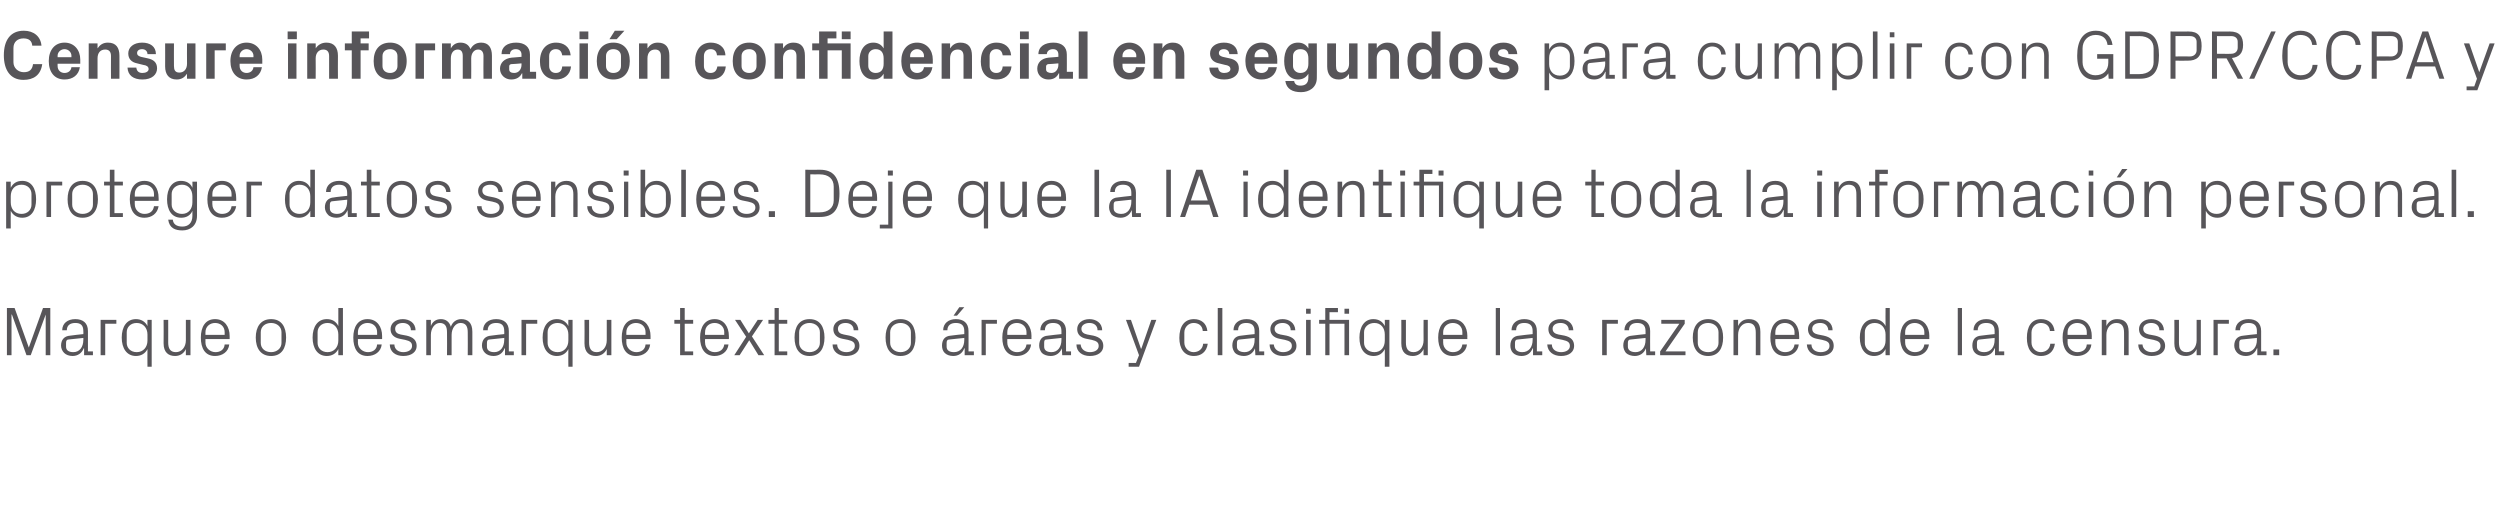 <?xml version="1.0" standalone="no"?><!DOCTYPE svg PUBLIC "-//W3C//DTD SVG 1.1//EN" "http://www.w3.org/Graphics/SVG/1.1/DTD/svg11.dtd"><svg xmlns="http://www.w3.org/2000/svg" version="1.1" width="651px" height="136.5px" viewBox="0 -6 651 136.5" style="top:-6px">  <desc>Censure informaci n confidencial en segundos para cumplir con GDPR/CCPA y proteger datos sensibles. Deje que la IA id...</desc>  <defs/>  <g id="Polygon49998">    <path d="M 7.5 84.5 L 7.5 84.5 L 11.2 74.2 L 13.1 74.2 L 13.1 86.5 L 11.9 86.5 L 11.9 75.9 L 11.9 75.9 L 8 86.5 L 6.9 86.5 L 3.1 75.9 L 3 75.9 L 3 86.5 L 1.8 86.5 L 1.8 74.2 L 3.8 74.2 L 7.5 84.5 Z M 21.7 80.2 C 21.7 78.6 20.9 78.1 19.6 78.1 C 18.3 78.1 17.4 78.7 17.4 80 C 17.4 80 16.2 80 16.2 80 C 16.2 78.2 17.6 77.1 19.6 77.1 C 21.6 77.1 22.9 78.1 22.9 80.2 C 22.9 80.23 22.9 85.5 22.9 85.5 L 24.2 85.5 L 24.2 86.5 L 21.9 86.5 L 21.9 84.7 C 21.9 84.7 21.8 84.71 21.8 84.7 C 21.3 86 20.2 86.7 18.9 86.7 C 18 86.7 17.2 86.4 16.7 85.9 C 16.2 85.4 15.9 84.7 15.9 84 C 15.9 82.5 16.7 81.5 18.3 81.4 C 18.27 81.36 21.7 81 21.7 81 C 21.7 81 21.74 80.19 21.7 80.2 Z M 17.9 82.4 C 17.4 82.4 17.2 82.7 17.2 83.3 C 17.2 83.3 17.2 84.3 17.2 84.3 C 17.2 85.2 17.9 85.7 19.1 85.7 C 20.7 85.7 21.7 84.4 21.7 82.5 C 21.74 82.49 21.7 82 21.7 82 C 21.7 82 17.93 82.39 17.9 82.4 Z M 26.2 77.3 L 30.3 77.3 L 30.3 78.3 L 27.4 78.3 L 27.4 86.5 L 26.2 86.5 L 26.2 77.3 Z M 38.4 81.1 C 38.4 79.4 37.3 78.1 35.6 78.1 C 34 78.1 33 79.2 33 80.5 C 33 80.5 33 83.3 33 83.3 C 33 84.6 34 85.7 35.6 85.7 C 37.3 85.7 38.4 84.4 38.4 82.7 C 38.4 82.7 38.4 81.1 38.4 81.1 Z M 38.4 89.5 C 38.4 89.5 38.36 84.91 38.4 84.9 C 37.8 86.1 36.7 86.7 35.4 86.7 C 33 86.7 31.7 84.7 31.7 81.9 C 31.7 79.1 33 77.1 35.4 77.1 C 36.7 77.1 37.8 77.7 38.4 78.9 C 38.36 78.89 38.4 77.3 38.4 77.3 L 39.5 77.3 L 39.5 89.5 L 38.4 89.5 Z M 43.8 83.2 C 43.8 84.7 44.3 85.7 45.8 85.7 C 47.3 85.7 48.4 84.4 48.4 82.6 C 48.38 82.58 48.4 77.3 48.4 77.3 L 49.6 77.3 L 49.6 86.5 L 48.4 86.5 C 48.4 86.5 48.38 84.89 48.4 84.9 C 47.9 86 46.9 86.7 45.6 86.7 C 43.9 86.7 42.6 85.8 42.6 83.4 C 42.64 83.43 42.6 77.3 42.6 77.3 L 43.8 77.3 C 43.8 77.3 43.81 83.23 43.8 83.2 Z M 58.5 80.5 C 58.5 79 57.4 78.1 56 78.1 C 54.7 78.1 53.5 79 53.5 80.5 C 53.51 80.55 53.5 81.2 53.5 81.2 L 58.5 81.2 C 58.5 81.2 58.52 80.55 58.5 80.5 Z M 59.7 83.7 C 59.5 85.6 57.9 86.7 56 86.7 C 53.4 86.7 52.3 84.7 52.3 81.9 C 52.3 79.1 53.5 77.1 56 77.1 C 58.5 77.1 59.8 79.1 59.8 81.5 C 59.78 81.49 59.8 82.3 59.8 82.3 L 53.5 82.3 C 53.5 82.3 53.51 83.25 53.5 83.2 C 53.5 84.7 54.8 85.7 56.1 85.7 C 57.3 85.7 58.4 85.1 58.5 83.7 C 58.5 83.7 59.7 83.7 59.7 83.7 Z M 70.6 77.1 C 73.3 77.1 74.5 79.1 74.5 81.9 C 74.5 84.7 73.3 86.7 70.6 86.7 C 67.9 86.7 66.6 84.7 66.6 81.9 C 66.6 79.1 67.9 77.1 70.6 77.1 Z M 73.3 80.5 C 73.3 79.1 72.1 78.1 70.6 78.1 C 69 78.1 67.9 79.1 67.9 80.5 C 67.9 80.5 67.9 83.3 67.9 83.3 C 67.9 84.7 69 85.7 70.6 85.7 C 72.1 85.7 73.3 84.7 73.3 83.3 C 73.3 83.3 73.3 80.5 73.3 80.5 Z M 88.1 81.1 C 88.1 79.4 87 78.1 85.3 78.1 C 83.7 78.1 82.7 79.2 82.7 80.5 C 82.7 80.5 82.7 83.3 82.7 83.3 C 82.7 84.6 83.7 85.7 85.3 85.7 C 87 85.7 88.1 84.4 88.1 82.7 C 88.1 82.7 88.1 81.1 88.1 81.1 Z M 88.1 86.5 C 88.1 86.5 88.09 84.91 88.1 84.9 C 87.5 86.1 86.4 86.7 85.1 86.7 C 82.7 86.7 81.4 84.7 81.4 81.9 C 81.4 79.1 82.7 77.1 85.1 77.1 C 86.5 77.1 87.5 77.7 88.1 78.9 C 88.09 78.89 88.1 74.2 88.1 74.2 L 89.3 74.2 L 89.3 86.5 L 88.1 86.5 Z M 98.2 80.5 C 98.2 79 97.1 78.1 95.7 78.1 C 94.4 78.1 93.2 79 93.2 80.5 C 93.22 80.55 93.2 81.2 93.2 81.2 L 98.2 81.2 C 98.2 81.2 98.22 80.55 98.2 80.5 Z M 99.4 83.7 C 99.2 85.6 97.6 86.7 95.7 86.7 C 93.1 86.7 92 84.7 92 81.9 C 92 79.1 93.2 77.1 95.7 77.1 C 98.2 77.1 99.5 79.1 99.5 81.5 C 99.48 81.49 99.5 82.3 99.5 82.3 L 93.2 82.3 C 93.2 82.3 93.22 83.25 93.2 83.2 C 93.2 84.7 94.5 85.7 95.8 85.7 C 97 85.7 98.1 85.1 98.2 83.7 C 98.2 83.7 99.4 83.7 99.4 83.7 Z M 105.9 81.4 C 107.6 81.8 108.5 82.6 108.5 84.1 C 108.5 85.6 107.2 86.7 105 86.7 C 103 86.7 101.5 85.6 101.5 83.7 C 101.5 83.7 102.7 83.7 102.7 83.7 C 102.7 85 103.8 85.7 105 85.7 C 106.3 85.7 107.3 85.1 107.3 84.1 C 107.3 83.2 106.8 82.8 105.5 82.5 C 105.5 82.5 104 82.2 104 82.2 C 102.6 81.9 101.7 81.1 101.7 79.7 C 101.7 78.2 103 77.1 104.9 77.1 C 106.5 77.1 108.2 78 108.2 80 C 108.2 80 107 80 107 80 C 107 78.7 106 78.1 104.9 78.1 C 103.7 78.1 102.9 78.7 102.9 79.6 C 102.9 80.5 103.4 80.9 104.3 81.1 C 104.3 81.1 105.9 81.4 105.9 81.4 Z M 111 77.3 L 112.2 77.3 C 112.2 77.3 112.21 78.91 112.2 78.9 C 112.6 77.8 113.5 77.1 114.8 77.1 C 116 77.1 117 77.7 117.4 79.1 C 117.8 77.9 118.8 77.1 120.1 77.1 C 121.8 77.1 123 78 123 80.4 C 123.01 80.37 123 86.5 123 86.5 L 121.8 86.5 C 121.8 86.5 121.84 80.53 121.8 80.5 C 121.8 79 121.3 78.1 119.9 78.1 C 118.7 78.1 117.6 79.4 117.6 81.2 C 117.61 81.18 117.6 86.5 117.6 86.5 L 116.4 86.5 C 116.4 86.5 116.44 80.53 116.4 80.5 C 116.4 79 115.9 78.1 114.5 78.1 C 113.3 78.1 112.2 79.4 112.2 81.2 C 112.21 81.18 112.2 86.5 112.2 86.5 L 111 86.5 L 111 77.3 Z M 131.3 80.2 C 131.3 78.6 130.5 78.1 129.2 78.1 C 127.9 78.1 127 78.7 127 80 C 127 80 125.8 80 125.8 80 C 125.8 78.2 127.2 77.1 129.2 77.1 C 131.2 77.1 132.5 78.1 132.5 80.2 C 132.5 80.23 132.5 85.5 132.5 85.5 L 133.8 85.5 L 133.8 86.5 L 131.5 86.5 L 131.5 84.7 C 131.5 84.7 131.4 84.71 131.4 84.7 C 130.9 86 129.9 86.7 128.5 86.7 C 127.6 86.7 126.8 86.4 126.3 85.9 C 125.8 85.4 125.5 84.7 125.5 84 C 125.5 82.5 126.3 81.5 127.9 81.4 C 127.87 81.36 131.3 81 131.3 81 C 131.3 81 131.34 80.19 131.3 80.2 Z M 127.5 82.4 C 127 82.4 126.8 82.7 126.8 83.3 C 126.8 83.3 126.8 84.3 126.8 84.3 C 126.8 85.2 127.5 85.7 128.7 85.7 C 130.3 85.7 131.3 84.4 131.3 82.5 C 131.34 82.49 131.3 82 131.3 82 C 131.3 82 127.53 82.39 127.5 82.4 Z M 135.8 77.3 L 139.9 77.3 L 139.9 78.3 L 137 78.3 L 137 86.5 L 135.8 86.5 L 135.8 77.3 Z M 148 81.1 C 148 79.4 146.9 78.1 145.2 78.1 C 143.6 78.1 142.6 79.2 142.6 80.5 C 142.6 80.5 142.6 83.3 142.6 83.3 C 142.6 84.6 143.6 85.7 145.2 85.7 C 146.9 85.7 148 84.4 148 82.7 C 148 82.7 148 81.1 148 81.1 Z M 148 89.5 C 148 89.5 147.96 84.91 148 84.9 C 147.4 86.1 146.3 86.7 145 86.7 C 142.6 86.7 141.3 84.7 141.3 81.9 C 141.3 79.1 142.6 77.1 145 77.1 C 146.3 77.1 147.4 77.7 148 78.9 C 147.96 78.89 148 77.3 148 77.3 L 149.1 77.3 L 149.1 89.5 L 148 89.5 Z M 153.4 83.2 C 153.4 84.7 153.9 85.7 155.4 85.7 C 156.9 85.7 158 84.4 158 82.6 C 157.98 82.58 158 77.3 158 77.3 L 159.2 77.3 L 159.2 86.5 L 158 86.5 C 158 86.5 157.98 84.89 158 84.9 C 157.5 86 156.5 86.7 155.2 86.7 C 153.5 86.7 152.2 85.8 152.2 83.4 C 152.24 83.43 152.2 77.3 152.2 77.3 L 153.4 77.3 C 153.4 77.3 153.41 83.23 153.4 83.2 Z M 168.1 80.5 C 168.1 79 167 78.1 165.6 78.1 C 164.3 78.1 163.1 79 163.1 80.5 C 163.11 80.55 163.1 81.2 163.1 81.2 L 168.1 81.2 C 168.1 81.2 168.12 80.55 168.1 80.5 Z M 169.3 83.7 C 169.1 85.6 167.5 86.7 165.6 86.7 C 163 86.7 161.9 84.7 161.9 81.9 C 161.9 79.1 163.1 77.1 165.6 77.1 C 168.1 77.1 169.4 79.1 169.4 81.5 C 169.38 81.49 169.4 82.3 169.4 82.3 L 163.1 82.3 C 163.1 82.3 163.11 83.25 163.1 83.2 C 163.1 84.7 164.4 85.7 165.7 85.7 C 166.9 85.7 168 85.1 168.1 83.7 C 168.1 83.7 169.3 83.7 169.3 83.7 Z M 178.3 85.5 L 180.5 85.5 L 180.5 86.5 L 177.1 86.5 L 177.1 78.3 L 175.6 78.3 L 175.6 77.3 L 177.1 77.3 L 177.1 74.2 L 178.3 74.2 L 178.3 77.3 L 180.5 77.3 L 180.5 78.3 L 178.3 78.3 L 178.3 85.5 Z M 188.6 80.5 C 188.6 79 187.4 78.1 186.1 78.1 C 184.7 78.1 183.6 79 183.6 80.5 C 183.56 80.55 183.6 81.2 183.6 81.2 L 188.6 81.2 C 188.6 81.2 188.57 80.55 188.6 80.5 Z M 189.7 83.7 C 189.5 85.6 187.9 86.7 186.1 86.7 C 183.5 86.7 182.3 84.7 182.3 81.9 C 182.3 79.1 183.6 77.1 186.1 77.1 C 188.5 77.1 189.8 79.1 189.8 81.5 C 189.83 81.49 189.8 82.3 189.8 82.3 L 183.6 82.3 C 183.6 82.3 183.56 83.25 183.6 83.2 C 183.6 84.7 184.8 85.7 186.1 85.7 C 187.4 85.7 188.4 85.1 188.6 83.7 C 188.6 83.7 189.7 83.7 189.7 83.7 Z M 194.3 81.7 L 191.4 77.3 L 192.8 77.3 L 195 80.8 L 197.3 77.3 L 198.7 77.3 L 195.8 81.6 L 199 86.5 L 197.5 86.5 L 195.1 82.6 L 192.6 86.5 L 191.2 86.5 L 194.3 81.7 Z M 202.8 85.5 L 205 85.5 L 205 86.5 L 201.7 86.5 L 201.7 78.3 L 200.1 78.3 L 200.1 77.3 L 201.7 77.3 L 201.7 74.2 L 202.8 74.2 L 202.8 77.3 L 205 77.3 L 205 78.3 L 202.8 78.3 L 202.8 85.5 Z M 210.8 77.1 C 213.5 77.1 214.7 79.1 214.7 81.9 C 214.7 84.7 213.5 86.7 210.8 86.7 C 208.1 86.7 206.9 84.7 206.9 81.9 C 206.9 79.1 208.1 77.1 210.8 77.1 Z M 213.5 80.5 C 213.5 79.1 212.3 78.1 210.8 78.1 C 209.3 78.1 208.1 79.1 208.1 80.5 C 208.1 80.5 208.1 83.3 208.1 83.3 C 208.1 84.7 209.3 85.7 210.8 85.7 C 212.3 85.7 213.5 84.7 213.5 83.3 C 213.5 83.3 213.5 80.5 213.5 80.5 Z M 221.2 81.4 C 222.9 81.8 223.8 82.6 223.8 84.1 C 223.8 85.6 222.5 86.7 220.3 86.7 C 218.4 86.7 216.8 85.6 216.8 83.7 C 216.8 83.7 218 83.7 218 83.7 C 218 85 219.1 85.7 220.4 85.7 C 221.6 85.7 222.6 85.1 222.6 84.1 C 222.6 83.2 222.1 82.8 220.8 82.5 C 220.8 82.5 219.3 82.2 219.3 82.2 C 217.9 81.9 217 81.1 217 79.7 C 217 78.2 218.3 77.1 220.2 77.1 C 221.8 77.1 223.5 78 223.5 80 C 223.5 80 222.3 80 222.3 80 C 222.3 78.7 221.3 78.1 220.2 78.1 C 219 78.1 218.2 78.7 218.2 79.6 C 218.2 80.5 218.7 80.9 219.7 81.1 C 219.7 81.1 221.2 81.4 221.2 81.4 Z M 234.5 77.1 C 237.2 77.1 238.4 79.1 238.4 81.9 C 238.4 84.7 237.2 86.7 234.5 86.7 C 231.8 86.7 230.6 84.7 230.6 81.9 C 230.6 79.1 231.8 77.1 234.5 77.1 Z M 237.2 80.5 C 237.2 79.1 236 78.1 234.5 78.1 C 233 78.1 231.8 79.1 231.8 80.5 C 231.8 80.5 231.8 83.3 231.8 83.3 C 231.8 84.7 233 85.7 234.5 85.7 C 236 85.7 237.2 84.7 237.2 83.3 C 237.2 83.3 237.2 80.5 237.2 80.5 Z M 251.1 80.2 C 251.1 78.6 250.2 78.1 248.9 78.1 C 247.6 78.1 246.7 78.7 246.7 80 C 246.7 80 245.6 80 245.6 80 C 245.6 78.2 247 77.1 248.9 77.1 C 250.9 77.1 252.2 78.1 252.2 80.2 C 252.23 80.23 252.2 85.5 252.2 85.5 L 253.6 85.5 L 253.6 86.5 L 251.2 86.5 L 251.2 84.7 C 251.2 84.7 251.13 84.71 251.1 84.7 C 250.6 86 249.6 86.7 248.2 86.7 C 247.3 86.7 246.5 86.4 246 85.9 C 245.5 85.4 245.3 84.7 245.3 84 C 245.3 82.5 246 81.5 247.6 81.4 C 247.6 81.36 251.1 81 251.1 81 C 251.1 81 251.08 80.19 251.1 80.2 Z M 247.3 82.4 C 246.7 82.4 246.5 82.7 246.5 83.3 C 246.5 83.3 246.5 84.3 246.5 84.3 C 246.5 85.2 247.2 85.7 248.4 85.7 C 250.1 85.7 251.1 84.4 251.1 82.5 C 251.08 82.49 251.1 82 251.1 82 C 251.1 82 247.26 82.39 247.3 82.4 Z M 249.8 74 L 251.1 74 L 249.2 76.2 L 248.3 76.2 L 249.8 74 Z M 255.6 77.3 L 259.6 77.3 L 259.6 78.3 L 256.7 78.3 L 256.7 86.5 L 255.6 86.5 L 255.6 77.3 Z M 267.3 80.5 C 267.3 79 266.1 78.1 264.8 78.1 C 263.4 78.1 262.3 79 262.3 80.5 C 262.29 80.55 262.3 81.2 262.3 81.2 L 267.3 81.2 C 267.3 81.2 267.3 80.55 267.3 80.5 Z M 268.5 83.7 C 268.3 85.6 266.7 86.7 264.8 86.7 C 262.2 86.7 261 84.7 261 81.9 C 261 79.1 262.3 77.1 264.8 77.1 C 267.3 77.1 268.6 79.1 268.6 81.5 C 268.56 81.49 268.6 82.3 268.6 82.3 L 262.3 82.3 C 262.3 82.3 262.29 83.25 262.3 83.2 C 262.3 84.7 263.5 85.7 264.8 85.7 C 266.1 85.7 267.1 85.1 267.3 83.7 C 267.3 83.7 268.5 83.7 268.5 83.7 Z M 276.4 80.2 C 276.4 78.6 275.5 78.1 274.2 78.1 C 272.9 78.1 272.1 78.7 272.1 80 C 272.1 80 270.9 80 270.9 80 C 270.9 78.2 272.3 77.1 274.3 77.1 C 276.3 77.1 277.6 78.1 277.6 80.2 C 277.57 80.23 277.6 85.5 277.6 85.5 L 278.9 85.5 L 278.9 86.5 L 276.6 86.5 L 276.5 84.7 C 276.5 84.7 276.48 84.71 276.5 84.7 C 276 86 274.9 86.7 273.6 86.7 C 272.7 86.7 271.8 86.4 271.3 85.9 C 270.9 85.4 270.6 84.7 270.6 84 C 270.6 82.5 271.3 81.5 272.9 81.4 C 272.95 81.36 276.4 81 276.4 81 C 276.4 81 276.42 80.19 276.4 80.2 Z M 272.6 82.4 C 272 82.4 271.9 82.7 271.9 83.3 C 271.9 83.3 271.9 84.3 271.9 84.3 C 271.9 85.2 272.6 85.7 273.8 85.7 C 275.4 85.7 276.4 84.4 276.4 82.5 C 276.42 82.49 276.4 82 276.4 82 C 276.4 82 272.61 82.39 272.6 82.4 Z M 284.7 81.4 C 286.4 81.8 287.3 82.6 287.3 84.1 C 287.3 85.6 286 86.7 283.8 86.7 C 281.8 86.7 280.3 85.6 280.3 83.7 C 280.3 83.7 281.4 83.7 281.4 83.7 C 281.5 85 282.6 85.7 283.8 85.7 C 285.1 85.7 286.1 85.1 286.1 84.1 C 286.1 83.2 285.6 82.8 284.3 82.5 C 284.3 82.5 282.8 82.2 282.8 82.2 C 281.4 81.9 280.5 81.1 280.5 79.7 C 280.5 78.2 281.8 77.1 283.7 77.1 C 285.3 77.1 287 78 287 80 C 287 80 285.8 80 285.8 80 C 285.8 78.7 284.8 78.1 283.7 78.1 C 282.5 78.1 281.6 78.7 281.6 79.6 C 281.6 80.5 282.2 80.9 283.1 81.1 C 283.1 81.1 284.7 81.4 284.7 81.4 Z M 297.2 84.8 L 299.8 77.3 L 301.1 77.3 L 296.6 89.5 L 293.9 89.5 L 293.9 88.5 L 295.8 88.5 L 296.6 86.5 L 293.2 77.3 L 294.5 77.3 L 297.1 84.8 L 297.2 84.8 Z M 313.2 80.2 C 313.1 78.7 312 78.1 310.8 78.1 C 309.6 78.1 308.4 79.1 308.4 80.6 C 308.4 80.6 308.4 83.2 308.4 83.2 C 308.4 84.6 309.5 85.7 310.8 85.7 C 312.1 85.7 313.2 84.9 313.3 83.5 C 313.3 83.5 314.5 83.5 314.5 83.5 C 314.2 85.7 312.7 86.7 310.9 86.7 C 308.3 86.7 307.1 84.7 307.1 82 C 307.1 79 308.4 77.1 310.9 77.1 C 312.8 77.1 314.2 78.2 314.4 80.2 C 314.4 80.2 313.2 80.2 313.2 80.2 Z M 317.1 86.5 L 317.1 74.2 L 318.3 74.2 L 318.3 86.5 L 317.1 86.5 Z M 326.7 80.2 C 326.7 78.6 325.8 78.1 324.5 78.1 C 323.2 78.1 322.4 78.7 322.4 80 C 322.4 80 321.2 80 321.2 80 C 321.2 78.2 322.6 77.1 324.6 77.1 C 326.6 77.1 327.9 78.1 327.9 80.2 C 327.87 80.23 327.9 85.5 327.9 85.5 L 329.2 85.5 L 329.2 86.5 L 326.9 86.5 L 326.8 84.7 C 326.8 84.7 326.77 84.71 326.8 84.7 C 326.3 86 325.2 86.7 323.9 86.7 C 323 86.7 322.1 86.4 321.6 85.9 C 321.2 85.4 320.9 84.7 320.9 84 C 320.9 82.5 321.6 81.5 323.2 81.4 C 323.24 81.36 326.7 81 326.7 81 C 326.7 81 326.71 80.19 326.7 80.2 Z M 322.9 82.4 C 322.3 82.4 322.1 82.7 322.1 83.3 C 322.1 83.3 322.1 84.3 322.1 84.3 C 322.1 85.2 322.9 85.7 324.1 85.7 C 325.7 85.7 326.7 84.4 326.7 82.5 C 326.71 82.49 326.7 82 326.7 82 C 326.7 82 322.9 82.39 322.9 82.4 Z M 335 81.4 C 336.7 81.8 337.6 82.6 337.6 84.1 C 337.6 85.6 336.3 86.7 334.1 86.7 C 332.1 86.7 330.6 85.6 330.6 83.7 C 330.6 83.7 331.7 83.7 331.7 83.7 C 331.8 85 332.9 85.7 334.1 85.7 C 335.4 85.7 336.4 85.1 336.4 84.1 C 336.4 83.2 335.9 82.8 334.6 82.5 C 334.6 82.5 333.1 82.2 333.1 82.2 C 331.7 81.9 330.8 81.1 330.8 79.7 C 330.8 78.2 332.1 77.1 334 77.1 C 335.6 77.1 337.2 78 337.3 80 C 337.3 80 336.1 80 336.1 80 C 336.1 78.7 335.1 78.1 334 78.1 C 332.8 78.1 331.9 78.7 331.9 79.6 C 331.9 80.5 332.5 80.9 333.4 81.1 C 333.4 81.1 335 81.4 335 81.4 Z M 340.1 86.5 L 340.1 77.3 L 341.3 77.3 L 341.3 86.5 L 340.1 86.5 Z M 341.3 75.7 L 340.1 75.7 L 340.1 74.4 L 341.3 74.4 L 341.3 75.7 Z M 350.1 86.5 L 350.1 78.3 L 346.2 78.3 L 346.2 86.5 L 345.1 86.5 L 345.1 78.3 L 343.5 78.3 L 343.5 77.3 L 345.1 77.3 L 345.1 74.2 L 348.4 74.2 L 348.4 75.3 L 346.2 75.3 L 346.2 77.3 L 351.3 77.3 L 351.3 86.5 L 350.1 86.5 Z M 351.3 75.7 L 350.1 75.7 L 350.1 74.4 L 351.3 74.4 L 351.3 75.7 Z M 360.6 81.1 C 360.6 79.4 359.6 78.1 357.9 78.1 C 356.3 78.1 355.2 79.2 355.2 80.5 C 355.2 80.5 355.2 83.3 355.2 83.3 C 355.2 84.6 356.3 85.7 357.9 85.7 C 359.6 85.7 360.6 84.4 360.6 82.7 C 360.6 82.7 360.6 81.1 360.6 81.1 Z M 360.6 89.5 C 360.6 89.5 360.64 84.91 360.6 84.9 C 360 86.1 359 86.7 357.7 86.7 C 355.2 86.7 354 84.7 354 81.9 C 354 79.1 355.3 77.1 357.6 77.1 C 359 77.1 360 77.7 360.6 78.9 C 360.64 78.89 360.6 77.3 360.6 77.3 L 361.8 77.3 L 361.8 89.5 L 360.6 89.5 Z M 366.1 83.2 C 366.1 84.7 366.6 85.7 368.1 85.7 C 369.6 85.7 370.7 84.4 370.7 82.6 C 370.67 82.58 370.7 77.3 370.7 77.3 L 371.8 77.3 L 371.8 86.5 L 370.7 86.5 C 370.7 86.5 370.67 84.89 370.7 84.9 C 370.2 86 369.2 86.7 367.9 86.7 C 366.2 86.7 364.9 85.8 364.9 83.4 C 364.93 83.43 364.9 77.3 364.9 77.3 L 366.1 77.3 C 366.1 77.3 366.1 83.23 366.1 83.2 Z M 380.8 80.5 C 380.8 79 379.7 78.1 378.3 78.1 C 377 78.1 375.8 79 375.8 80.5 C 375.8 80.55 375.8 81.2 375.8 81.2 L 380.8 81.2 C 380.8 81.2 380.8 80.55 380.8 80.5 Z M 382 83.7 C 381.8 85.6 380.2 86.7 378.3 86.7 C 375.7 86.7 374.5 84.7 374.5 81.9 C 374.5 79.1 375.8 77.1 378.3 77.1 C 380.8 77.1 382.1 79.1 382.1 81.5 C 382.06 81.49 382.1 82.3 382.1 82.3 L 375.8 82.3 C 375.8 82.3 375.8 83.25 375.8 83.2 C 375.8 84.7 377 85.7 378.3 85.7 C 379.6 85.7 380.6 85.1 380.8 83.7 C 380.8 83.7 382 83.7 382 83.7 Z M 389.5 86.5 L 389.5 74.2 L 390.6 74.2 L 390.6 86.5 L 389.5 86.5 Z M 399.1 80.2 C 399.1 78.6 398.2 78.1 396.9 78.1 C 395.6 78.1 394.8 78.7 394.8 80 C 394.8 80 393.6 80 393.6 80 C 393.6 78.2 395 77.1 396.9 77.1 C 398.9 77.1 400.2 78.1 400.2 80.2 C 400.24 80.23 400.2 85.5 400.2 85.5 L 401.6 85.5 L 401.6 86.5 L 399.2 86.5 L 399.2 84.7 C 399.2 84.7 399.15 84.71 399.1 84.7 C 398.6 86 397.6 86.7 396.2 86.7 C 395.3 86.7 394.5 86.4 394 85.9 C 393.5 85.4 393.3 84.7 393.3 84 C 393.3 82.5 394 81.5 395.6 81.4 C 395.62 81.36 399.1 81 399.1 81 C 399.1 81 399.09 80.19 399.1 80.2 Z M 395.3 82.4 C 394.7 82.4 394.5 82.7 394.5 83.3 C 394.5 83.3 394.5 84.3 394.5 84.3 C 394.5 85.2 395.3 85.7 396.4 85.7 C 398.1 85.7 399.1 84.4 399.1 82.5 C 399.09 82.49 399.1 82 399.1 82 C 399.1 82 395.28 82.39 395.3 82.4 Z M 407.4 81.4 C 409.1 81.8 409.9 82.6 409.9 84.1 C 409.9 85.6 408.6 86.7 406.5 86.7 C 404.5 86.7 403 85.6 402.9 83.7 C 402.9 83.7 404.1 83.7 404.1 83.7 C 404.1 85 405.2 85.7 406.5 85.7 C 407.8 85.7 408.8 85.1 408.8 84.1 C 408.8 83.2 408.3 82.8 406.9 82.5 C 406.9 82.5 405.4 82.2 405.4 82.2 C 404.1 81.9 403.2 81.1 403.2 79.7 C 403.2 78.2 404.5 77.1 406.4 77.1 C 408 77.1 409.6 78 409.7 80 C 409.7 80 408.5 80 408.5 80 C 408.5 78.7 407.5 78.1 406.4 78.1 C 405.1 78.1 404.3 78.7 404.3 79.6 C 404.3 80.5 404.9 80.9 405.8 81.1 C 405.8 81.1 407.4 81.4 407.4 81.4 Z M 417.2 77.3 L 421.3 77.3 L 421.3 78.3 L 418.4 78.3 L 418.4 86.5 L 417.2 86.5 L 417.2 77.3 Z M 428.5 80.2 C 428.5 78.6 427.6 78.1 426.3 78.1 C 425 78.1 424.2 78.7 424.2 80 C 424.2 80 423 80 423 80 C 423 78.2 424.4 77.1 426.4 77.1 C 428.4 77.1 429.7 78.1 429.7 80.2 C 429.67 80.23 429.7 85.5 429.7 85.5 L 431 85.5 L 431 86.5 L 428.7 86.5 L 428.6 84.7 C 428.6 84.7 428.57 84.71 428.6 84.7 C 428.1 86 427 86.7 425.7 86.7 C 424.8 86.7 423.9 86.4 423.4 85.9 C 423 85.4 422.7 84.7 422.7 84 C 422.7 82.5 423.4 81.5 425 81.4 C 425.05 81.36 428.5 81 428.5 81 C 428.5 81 428.52 80.19 428.5 80.2 Z M 424.7 82.4 C 424.1 82.4 423.9 82.7 423.9 83.3 C 423.9 83.3 423.9 84.3 423.9 84.3 C 423.9 85.2 424.7 85.7 425.9 85.7 C 427.5 85.7 428.5 84.4 428.5 82.5 C 428.52 82.49 428.5 82 428.5 82 C 428.5 82 424.7 82.39 424.7 82.4 Z M 438.9 85.5 L 438.9 86.5 L 432.3 86.5 L 432.3 85.5 L 437.3 78.3 L 432.6 78.3 L 432.6 77.3 L 438.7 77.3 L 438.7 78.3 L 433.7 85.5 L 438.9 85.5 Z M 444.8 77.1 C 447.5 77.1 448.7 79.1 448.7 81.9 C 448.7 84.7 447.5 86.7 444.8 86.7 C 442.1 86.7 440.8 84.7 440.8 81.9 C 440.8 79.1 442.1 77.1 444.8 77.1 Z M 447.5 80.5 C 447.5 79.1 446.3 78.1 444.8 78.1 C 443.2 78.1 442.1 79.1 442.1 80.5 C 442.1 80.5 442.1 83.3 442.1 83.3 C 442.1 84.7 443.2 85.7 444.8 85.7 C 446.3 85.7 447.5 84.7 447.5 83.3 C 447.5 83.3 447.5 80.5 447.5 80.5 Z M 457.2 80.6 C 457.2 79.1 456.7 78.1 455.2 78.1 C 453.7 78.1 452.6 79.4 452.6 81.2 C 452.59 81.22 452.6 86.5 452.6 86.5 L 451.4 86.5 L 451.4 77.3 L 452.6 77.3 C 452.6 77.3 452.59 78.91 452.6 78.9 C 453.1 77.8 454 77.1 455.4 77.1 C 457.2 77.1 458.4 78 458.4 80.4 C 458.4 80.37 458.4 86.5 458.4 86.5 L 457.2 86.5 C 457.2 86.5 457.23 80.59 457.2 80.6 Z M 467.3 80.5 C 467.3 79 466.1 78.1 464.8 78.1 C 463.4 78.1 462.3 79 462.3 80.5 C 462.27 80.55 462.3 81.2 462.3 81.2 L 467.3 81.2 C 467.3 81.2 467.27 80.55 467.3 80.5 Z M 468.4 83.7 C 468.2 85.6 466.6 86.7 464.8 86.7 C 462.2 86.7 461 84.7 461 81.9 C 461 79.1 462.3 77.1 464.8 77.1 C 467.3 77.1 468.5 79.1 468.5 81.5 C 468.53 81.49 468.5 82.3 468.5 82.3 L 462.3 82.3 C 462.3 82.3 462.27 83.25 462.3 83.2 C 462.3 84.7 463.5 85.7 464.8 85.7 C 466.1 85.7 467.1 85.1 467.3 83.7 C 467.3 83.7 468.4 83.7 468.4 83.7 Z M 474.9 81.4 C 476.7 81.8 477.5 82.6 477.5 84.1 C 477.5 85.6 476.2 86.7 474.1 86.7 C 472.1 86.7 470.6 85.6 470.5 83.7 C 470.5 83.7 471.7 83.7 471.7 83.7 C 471.7 85 472.8 85.7 474.1 85.7 C 475.4 85.7 476.4 85.1 476.4 84.1 C 476.4 83.2 475.9 82.8 474.5 82.5 C 474.5 82.5 473 82.2 473 82.2 C 471.6 81.9 470.8 81.1 470.8 79.7 C 470.8 78.2 472.1 77.1 474 77.1 C 475.6 77.1 477.2 78 477.2 80 C 477.2 80 476.1 80 476.1 80 C 476 78.7 475.1 78.1 474 78.1 C 472.7 78.1 471.9 78.7 471.9 79.6 C 471.9 80.5 472.5 80.9 473.4 81.1 C 473.4 81.1 474.9 81.4 474.9 81.4 Z M 491 81.1 C 491 79.4 489.9 78.1 488.2 78.1 C 486.6 78.1 485.6 79.2 485.6 80.5 C 485.6 80.5 485.6 83.3 485.6 83.3 C 485.6 84.6 486.6 85.7 488.2 85.7 C 489.9 85.7 491 84.4 491 82.7 C 491 82.7 491 81.1 491 81.1 Z M 491 86.5 C 491 86.5 490.96 84.91 491 84.9 C 490.4 86.1 489.3 86.7 488 86.7 C 485.6 86.7 484.3 84.7 484.3 81.9 C 484.3 79.1 485.6 77.1 488 77.1 C 489.3 77.1 490.4 77.7 491 78.9 C 490.96 78.89 491 74.2 491 74.2 L 492.1 74.2 L 492.1 86.5 L 491 86.5 Z M 501.1 80.5 C 501.1 79 499.9 78.1 498.6 78.1 C 497.2 78.1 496.1 79 496.1 80.5 C 496.09 80.55 496.1 81.2 496.1 81.2 L 501.1 81.2 C 501.1 81.2 501.1 80.55 501.1 80.5 Z M 502.3 83.7 C 502 85.6 500.5 86.7 498.6 86.7 C 496 86.7 494.8 84.7 494.8 81.9 C 494.8 79.1 496.1 77.1 498.6 77.1 C 501.1 77.1 502.4 79.1 502.4 81.5 C 502.36 81.49 502.4 82.3 502.4 82.3 L 496.1 82.3 C 496.1 82.3 496.09 83.25 496.1 83.2 C 496.1 84.7 497.3 85.7 498.6 85.7 C 499.9 85.7 500.9 85.1 501.1 83.7 C 501.1 83.7 502.3 83.7 502.3 83.7 Z M 509.8 86.5 L 509.8 74.2 L 510.9 74.2 L 510.9 86.5 L 509.8 86.5 Z M 519.4 80.2 C 519.4 78.6 518.5 78.1 517.2 78.1 C 515.9 78.1 515 78.7 515 80 C 515 80 513.9 80 513.9 80 C 513.9 78.2 515.3 77.1 517.2 77.1 C 519.2 77.1 520.5 78.1 520.5 80.2 C 520.54 80.23 520.5 85.5 520.5 85.5 L 521.9 85.5 L 521.9 86.5 L 519.5 86.5 L 519.5 84.7 C 519.5 84.7 519.44 84.71 519.4 84.7 C 518.9 86 517.9 86.7 516.5 86.7 C 515.6 86.7 514.8 86.4 514.3 85.9 C 513.8 85.4 513.6 84.7 513.6 84 C 513.6 82.5 514.3 81.5 515.9 81.4 C 515.91 81.36 519.4 81 519.4 81 C 519.4 81 519.38 80.19 519.4 80.2 Z M 515.6 82.4 C 515 82.4 514.8 82.7 514.8 83.3 C 514.8 83.3 514.8 84.3 514.8 84.3 C 514.8 85.2 515.5 85.7 516.7 85.7 C 518.4 85.7 519.4 84.4 519.4 82.5 C 519.38 82.49 519.4 82 519.4 82 C 519.4 82 515.57 82.39 515.6 82.4 Z M 533.8 80.2 C 533.7 78.7 532.6 78.1 531.4 78.1 C 530.2 78.1 529 79.1 529 80.6 C 529 80.6 529 83.2 529 83.2 C 529 84.6 530.1 85.7 531.4 85.7 C 532.7 85.7 533.8 84.9 533.9 83.5 C 533.9 83.5 535.1 83.5 535.1 83.5 C 534.8 85.7 533.3 86.7 531.5 86.7 C 528.9 86.7 527.8 84.7 527.8 82 C 527.8 79 529 77.1 531.5 77.1 C 533.4 77.1 534.8 78.2 535 80.2 C 535 80.2 533.8 80.2 533.8 80.2 Z M 543.4 80.5 C 543.4 79 542.3 78.1 540.9 78.1 C 539.6 78.1 538.4 79 538.4 80.5 C 538.41 80.55 538.4 81.2 538.4 81.2 L 543.4 81.2 C 543.4 81.2 543.41 80.55 543.4 80.5 Z M 544.6 83.7 C 544.4 85.6 542.8 86.7 540.9 86.7 C 538.3 86.7 537.1 84.7 537.1 81.9 C 537.1 79.1 538.4 77.1 540.9 77.1 C 543.4 77.1 544.7 79.1 544.7 81.5 C 544.67 81.49 544.7 82.3 544.7 82.3 L 538.4 82.3 C 538.4 82.3 538.41 83.25 538.4 83.2 C 538.4 84.7 539.7 85.7 540.9 85.7 C 542.2 85.7 543.3 85.1 543.4 83.7 C 543.4 83.7 544.6 83.7 544.6 83.7 Z M 553.1 80.6 C 553.1 79.1 552.6 78.1 551.1 78.1 C 549.6 78.1 548.5 79.4 548.5 81.2 C 548.49 81.22 548.5 86.5 548.5 86.5 L 547.3 86.5 L 547.3 77.3 L 548.5 77.3 C 548.5 77.3 548.49 78.91 548.5 78.9 C 549 77.8 549.9 77.1 551.3 77.1 C 553.1 77.1 554.3 78 554.3 80.4 C 554.3 80.37 554.3 86.5 554.3 86.5 L 553.1 86.5 C 553.1 86.5 553.13 80.59 553.1 80.6 Z M 561.2 81.4 C 562.9 81.8 563.8 82.6 563.8 84.1 C 563.8 85.6 562.5 86.7 560.3 86.7 C 558.3 86.7 556.8 85.6 556.8 83.7 C 556.8 83.7 557.9 83.7 557.9 83.7 C 558 85 559.1 85.7 560.3 85.7 C 561.6 85.7 562.6 85.1 562.6 84.1 C 562.6 83.2 562.1 82.8 560.8 82.5 C 560.8 82.5 559.3 82.2 559.3 82.2 C 557.9 81.9 557 81.1 557 79.7 C 557 78.2 558.3 77.1 560.2 77.1 C 561.8 77.1 563.4 78 563.5 80 C 563.5 80 562.3 80 562.3 80 C 562.3 78.7 561.3 78.1 560.2 78.1 C 559 78.1 558.1 78.7 558.1 79.6 C 558.1 80.5 558.7 80.9 559.6 81.1 C 559.6 81.1 561.2 81.4 561.2 81.4 Z M 567.4 83.2 C 567.4 84.7 567.9 85.7 569.4 85.7 C 570.9 85.7 572 84.4 572 82.6 C 571.98 82.58 572 77.3 572 77.3 L 573.1 77.3 L 573.1 86.5 L 572 86.5 C 572 86.5 571.98 84.89 572 84.9 C 571.5 86 570.5 86.7 569.2 86.7 C 567.5 86.7 566.2 85.8 566.2 83.4 C 566.24 83.43 566.2 77.3 566.2 77.3 L 567.4 77.3 C 567.4 77.3 567.41 83.23 567.4 83.2 Z M 576.4 77.3 L 580.4 77.3 L 580.4 78.3 L 577.5 78.3 L 577.5 86.5 L 576.4 86.5 L 576.4 77.3 Z M 587.7 80.2 C 587.7 78.6 586.8 78.1 585.5 78.1 C 584.2 78.1 583.3 78.7 583.3 80 C 583.3 80 582.1 80 582.1 80 C 582.1 78.2 583.5 77.1 585.5 77.1 C 587.5 77.1 588.8 78.1 588.8 80.2 C 588.81 80.23 588.8 85.5 588.8 85.5 L 590.2 85.5 L 590.2 86.5 L 587.8 86.5 L 587.8 84.7 C 587.8 84.7 587.71 84.71 587.7 84.7 C 587.2 86 586.2 86.7 584.8 86.7 C 583.9 86.7 583.1 86.4 582.6 85.9 C 582.1 85.4 581.8 84.7 581.8 84 C 581.8 82.5 582.6 81.5 584.2 81.4 C 584.18 81.36 587.7 81 587.7 81 C 587.7 81 587.66 80.19 587.7 80.2 Z M 583.8 82.4 C 583.3 82.4 583.1 82.7 583.1 83.3 C 583.1 83.3 583.1 84.3 583.1 84.3 C 583.1 85.2 583.8 85.7 585 85.7 C 586.6 85.7 587.7 84.4 587.7 82.5 C 587.66 82.49 587.7 82 587.7 82 C 587.7 82 583.84 82.39 583.8 82.4 Z M 593.5 86.5 L 592 86.5 L 592 85 L 593.5 85 L 593.5 86.5 Z " stroke="none" fill="#575559"/>  </g>  <g id="Polygon49997">    <path d="M 2.8 46.7 C 2.8 48.4 3.8 49.7 5.6 49.7 C 7.2 49.7 8.2 48.6 8.2 47.3 C 8.2 47.3 8.2 44.5 8.2 44.5 C 8.2 43.2 7.2 42.1 5.6 42.1 C 3.8 42.1 2.8 43.4 2.8 45.1 C 2.8 45.1 2.8 46.7 2.8 46.7 Z M 1.6 53.5 L 1.6 41.3 L 2.8 41.3 C 2.8 41.3 2.77 42.89 2.8 42.9 C 3.4 41.7 4.4 41.1 5.8 41.1 C 8.2 41.1 9.4 43.1 9.4 45.9 C 9.4 48.7 8.2 50.7 5.8 50.7 C 4.5 50.7 3.4 50.1 2.8 48.9 C 2.77 48.91 2.8 53.5 2.8 53.5 L 1.6 53.5 Z M 12.1 41.3 L 16.2 41.3 L 16.2 42.3 L 13.3 42.3 L 13.3 50.5 L 12.1 50.5 L 12.1 41.3 Z M 21.5 41.1 C 24.2 41.1 25.5 43.1 25.5 45.9 C 25.5 48.7 24.2 50.7 21.5 50.7 C 18.8 50.7 17.6 48.7 17.6 45.9 C 17.6 43.1 18.8 41.1 21.5 41.1 Z M 24.2 44.5 C 24.2 43.1 23.1 42.1 21.5 42.1 C 20 42.1 18.8 43.1 18.8 44.5 C 18.8 44.5 18.8 47.3 18.8 47.3 C 18.8 48.7 20 49.7 21.5 49.7 C 23.1 49.7 24.2 48.7 24.2 47.3 C 24.2 47.3 24.2 44.5 24.2 44.5 Z M 29.8 49.5 L 32 49.5 L 32 50.5 L 28.6 50.5 L 28.6 42.3 L 27.1 42.3 L 27.1 41.3 L 28.6 41.3 L 28.6 38.2 L 29.8 38.2 L 29.8 41.3 L 32 41.3 L 32 42.3 L 29.8 42.3 L 29.8 49.5 Z M 40.1 44.5 C 40.1 43 38.9 42.1 37.6 42.1 C 36.2 42.1 35.1 43 35.1 44.5 C 35.08 44.55 35.1 45.2 35.1 45.2 L 40.1 45.2 C 40.1 45.2 40.09 44.55 40.1 44.5 Z M 41.3 47.7 C 41 49.6 39.5 50.7 37.6 50.7 C 35 50.7 33.8 48.7 33.8 45.9 C 33.8 43.1 35.1 41.1 37.6 41.1 C 40.1 41.1 41.3 43.1 41.3 45.5 C 41.35 45.49 41.3 46.3 41.3 46.3 L 35.1 46.3 C 35.1 46.3 35.08 47.25 35.1 47.2 C 35.1 48.7 36.3 49.7 37.6 49.7 C 38.9 49.7 39.9 49.1 40.1 47.7 C 40.1 47.7 41.3 47.7 41.3 47.7 Z M 51.3 50.2 C 51.3 52.8 49.5 54 47.5 54 C 45.6 54 44.1 53.4 43.8 51.2 C 43.8 51.2 45 51.2 45 51.2 C 45.1 52.3 45.9 53 47.5 53 C 49 53 50.1 52.1 50.1 50.2 C 50.1 50.2 50.1 48.9 50.1 48.9 C 49.6 50.1 48.5 50.7 47.2 50.7 C 44.7 50.7 43.5 48.7 43.5 45.9 C 43.5 43.1 44.8 41.1 47.1 41.1 C 48.5 41.1 49.6 41.7 50.1 42.9 C 50.15 42.89 50.1 41.3 50.1 41.3 L 51.3 41.3 C 51.3 41.3 51.32 50.22 51.3 50.2 Z M 50.1 45.1 C 50.1 43.4 49.1 42.1 47.4 42.1 C 45.8 42.1 44.7 43.2 44.7 44.5 C 44.7 44.5 44.7 47.3 44.7 47.3 C 44.7 48.6 45.8 49.7 47.4 49.7 C 49.1 49.7 50.1 48.4 50.1 46.7 C 50.1 46.7 50.1 45.1 50.1 45.1 Z M 60.3 44.5 C 60.3 43 59.1 42.1 57.8 42.1 C 56.4 42.1 55.3 43 55.3 44.5 C 55.28 44.55 55.3 45.2 55.3 45.2 L 60.3 45.2 C 60.3 45.2 60.28 44.55 60.3 44.5 Z M 61.5 47.7 C 61.2 49.6 59.7 50.7 57.8 50.7 C 55.2 50.7 54 48.7 54 45.9 C 54 43.1 55.3 41.1 57.8 41.1 C 60.3 41.1 61.5 43.1 61.5 45.5 C 61.54 45.49 61.5 46.3 61.5 46.3 L 55.3 46.3 C 55.3 46.3 55.28 47.25 55.3 47.2 C 55.3 48.7 56.5 49.7 57.8 49.7 C 59.1 49.7 60.1 49.1 60.3 47.7 C 60.3 47.7 61.5 47.7 61.5 47.7 Z M 64.2 41.3 L 68.2 41.3 L 68.2 42.3 L 65.4 42.3 L 65.4 50.5 L 64.2 50.5 L 64.2 41.3 Z M 80.8 45.1 C 80.8 43.4 79.8 42.1 78 42.1 C 76.4 42.1 75.4 43.2 75.4 44.5 C 75.4 44.5 75.4 47.3 75.4 47.3 C 75.4 48.6 76.4 49.7 78 49.7 C 79.8 49.7 80.8 48.4 80.8 46.7 C 80.8 46.7 80.8 45.1 80.8 45.1 Z M 80.8 50.5 C 80.8 50.5 80.84 48.91 80.8 48.9 C 80.2 50.1 79.1 50.7 77.9 50.7 C 75.4 50.7 74.2 48.7 74.2 45.9 C 74.2 43.1 75.5 41.1 77.8 41.1 C 79.2 41.1 80.2 41.7 80.8 42.9 C 80.84 42.89 80.8 38.2 80.8 38.2 L 82 38.2 L 82 50.5 L 80.8 50.5 Z M 90.4 44.2 C 90.4 42.6 89.5 42.1 88.3 42.1 C 87 42.1 86.1 42.7 86.1 44 C 86.1 44 84.9 44 84.9 44 C 84.9 42.2 86.3 41.1 88.3 41.1 C 90.3 41.1 91.6 42.1 91.6 44.2 C 91.58 44.23 91.6 49.5 91.6 49.5 L 92.9 49.5 L 92.9 50.5 L 90.6 50.5 L 90.5 48.7 C 90.5 48.7 90.48 48.71 90.5 48.7 C 90 50 88.9 50.7 87.6 50.7 C 86.7 50.7 85.8 50.4 85.4 49.9 C 84.9 49.4 84.6 48.7 84.6 48 C 84.6 46.5 85.4 45.5 87 45.4 C 86.96 45.36 90.4 45 90.4 45 C 90.4 45 90.43 44.19 90.4 44.2 Z M 86.6 46.4 C 86.1 46.4 85.9 46.7 85.9 47.3 C 85.9 47.3 85.9 48.3 85.9 48.3 C 85.9 49.2 86.6 49.7 87.8 49.7 C 89.4 49.7 90.4 48.4 90.4 46.5 C 90.43 46.49 90.4 46 90.4 46 C 90.4 46 86.61 46.39 86.6 46.4 Z M 96.7 49.5 L 98.9 49.5 L 98.9 50.5 L 95.5 50.5 L 95.5 42.3 L 94 42.3 L 94 41.3 L 95.5 41.3 L 95.5 38.2 L 96.7 38.2 L 96.7 41.3 L 98.9 41.3 L 98.9 42.3 L 96.7 42.3 L 96.7 49.5 Z M 104.6 41.1 C 107.3 41.1 108.6 43.1 108.6 45.9 C 108.6 48.7 107.3 50.7 104.6 50.7 C 101.9 50.7 100.7 48.7 100.7 45.9 C 100.7 43.1 101.9 41.1 104.6 41.1 Z M 107.3 44.5 C 107.3 43.1 106.1 42.1 104.6 42.1 C 103.1 42.1 101.9 43.1 101.9 44.5 C 101.9 44.5 101.9 47.3 101.9 47.3 C 101.9 48.7 103.1 49.7 104.6 49.7 C 106.1 49.7 107.3 48.7 107.3 47.3 C 107.3 47.3 107.3 44.5 107.3 44.5 Z M 115 45.4 C 116.7 45.8 117.6 46.6 117.6 48.1 C 117.6 49.6 116.3 50.7 114.2 50.7 C 112.2 50.7 110.6 49.6 110.6 47.7 C 110.6 47.7 111.8 47.7 111.8 47.7 C 111.8 49 112.9 49.7 114.2 49.7 C 115.4 49.7 116.4 49.1 116.4 48.1 C 116.4 47.2 115.9 46.8 114.6 46.5 C 114.6 46.5 113.1 46.2 113.1 46.2 C 111.7 45.9 110.8 45.1 110.8 43.7 C 110.8 42.2 112.1 41.1 114 41.1 C 115.7 41.1 117.3 42 117.3 44 C 117.3 44 116.2 44 116.2 44 C 116.1 42.7 115.2 42.1 114 42.1 C 112.8 42.1 112 42.7 112 43.6 C 112 44.5 112.5 44.9 113.5 45.1 C 113.5 45.1 115 45.4 115 45.4 Z M 128.6 45.4 C 130.4 45.8 131.2 46.6 131.2 48.1 C 131.2 49.6 129.9 50.7 127.8 50.7 C 125.8 50.7 124.3 49.6 124.2 47.7 C 124.2 47.7 125.4 47.7 125.4 47.7 C 125.4 49 126.5 49.7 127.8 49.7 C 129.1 49.7 130.1 49.1 130.1 48.1 C 130.1 47.2 129.6 46.8 128.2 46.5 C 128.2 46.5 126.7 46.2 126.7 46.2 C 125.4 45.9 124.5 45.1 124.5 43.7 C 124.5 42.2 125.8 41.1 127.7 41.1 C 129.3 41.1 130.9 42 130.9 44 C 130.9 44 129.8 44 129.8 44 C 129.7 42.7 128.8 42.1 127.7 42.1 C 126.4 42.1 125.6 42.7 125.6 43.6 C 125.6 44.5 126.2 44.9 127.1 45.1 C 127.1 45.1 128.6 45.4 128.6 45.4 Z M 139.6 44.5 C 139.6 43 138.4 42.1 137.1 42.1 C 135.7 42.1 134.5 43 134.5 44.5 C 134.55 44.55 134.5 45.2 134.5 45.2 L 139.6 45.2 C 139.6 45.2 139.55 44.55 139.6 44.5 Z M 140.7 47.7 C 140.5 49.6 138.9 50.7 137.1 50.7 C 134.5 50.7 133.3 48.7 133.3 45.9 C 133.3 43.1 134.6 41.1 137.1 41.1 C 139.5 41.1 140.8 43.1 140.8 45.5 C 140.81 45.49 140.8 46.3 140.8 46.3 L 134.5 46.3 C 134.5 46.3 134.55 47.25 134.5 47.2 C 134.5 48.7 135.8 49.7 137.1 49.7 C 138.4 49.7 139.4 49.1 139.6 47.7 C 139.6 47.7 140.7 47.7 140.7 47.7 Z M 149.3 44.6 C 149.3 43.1 148.8 42.1 147.2 42.1 C 145.7 42.1 144.6 43.4 144.6 45.2 C 144.63 45.22 144.6 50.5 144.6 50.5 L 143.5 50.5 L 143.5 41.3 L 144.6 41.3 C 144.6 41.3 144.63 42.91 144.6 42.9 C 145.1 41.8 146.1 41.1 147.5 41.1 C 149.2 41.1 150.4 42 150.4 44.4 C 150.44 44.37 150.4 50.5 150.4 50.5 L 149.3 50.5 C 149.3 50.5 149.27 44.59 149.3 44.6 Z M 157.3 45.4 C 159 45.8 159.9 46.6 159.9 48.1 C 159.9 49.6 158.6 50.7 156.5 50.7 C 154.5 50.7 152.9 49.6 152.9 47.7 C 152.9 47.7 154.1 47.7 154.1 47.7 C 154.1 49 155.2 49.7 156.5 49.7 C 157.7 49.7 158.7 49.1 158.7 48.1 C 158.7 47.2 158.2 46.8 156.9 46.5 C 156.9 46.5 155.4 46.2 155.4 46.2 C 154 45.9 153.1 45.1 153.1 43.7 C 153.1 42.2 154.4 41.1 156.3 41.1 C 158 41.1 159.6 42 159.6 44 C 159.6 44 158.5 44 158.5 44 C 158.4 42.7 157.5 42.1 156.3 42.1 C 155.1 42.1 154.3 42.7 154.3 43.6 C 154.3 44.5 154.8 44.9 155.8 45.1 C 155.8 45.1 157.3 45.4 157.3 45.4 Z M 162.5 50.5 L 162.5 41.3 L 163.6 41.3 L 163.6 50.5 L 162.5 50.5 Z M 163.7 39.7 L 162.4 39.7 L 162.4 38.4 L 163.7 38.4 L 163.7 39.7 Z M 168 46.7 C 168 48.4 169.1 49.7 170.8 49.7 C 172.4 49.7 173.4 48.6 173.4 47.3 C 173.4 47.3 173.4 44.5 173.4 44.5 C 173.4 43.2 172.4 42.1 170.8 42.1 C 169.1 42.1 168 43.4 168 45.1 C 168 45.1 168 46.7 168 46.7 Z M 166.8 50.5 L 166.8 38.2 L 168 38.2 C 168 38.2 168.01 42.89 168 42.9 C 168.6 41.7 169.6 41.1 171 41.1 C 173.4 41.1 174.7 43.1 174.7 45.9 C 174.7 48.7 173.4 50.7 171 50.7 C 169.7 50.7 168.6 50.1 168 48.9 C 168.01 48.91 168 50.5 168 50.5 L 166.8 50.5 Z M 177.4 50.5 L 177.4 38.2 L 178.6 38.2 L 178.6 50.5 L 177.4 50.5 Z M 187.6 44.5 C 187.6 43 186.4 42.1 185.1 42.1 C 183.7 42.1 182.6 43 182.6 44.5 C 182.57 44.55 182.6 45.2 182.6 45.2 L 187.6 45.2 C 187.6 45.2 187.58 44.55 187.6 44.5 Z M 188.7 47.7 C 188.5 49.6 186.9 50.7 185.1 50.7 C 182.5 50.7 181.3 48.7 181.3 45.9 C 181.3 43.1 182.6 41.1 185.1 41.1 C 187.6 41.1 188.8 43.1 188.8 45.5 C 188.84 45.49 188.8 46.3 188.8 46.3 L 182.6 46.3 C 182.6 46.3 182.57 47.25 182.6 47.2 C 182.6 48.7 183.8 49.7 185.1 49.7 C 186.4 49.7 187.4 49.1 187.6 47.7 C 187.6 47.7 188.7 47.7 188.7 47.7 Z M 195.2 45.4 C 197 45.8 197.8 46.6 197.8 48.1 C 197.8 49.6 196.5 50.7 194.4 50.7 C 192.4 50.7 190.9 49.6 190.8 47.7 C 190.8 47.7 192 47.7 192 47.7 C 192 49 193.1 49.7 194.4 49.7 C 195.7 49.7 196.7 49.1 196.7 48.1 C 196.7 47.2 196.2 46.8 194.8 46.5 C 194.8 46.5 193.3 46.2 193.3 46.2 C 191.9 45.9 191.1 45.1 191.1 43.7 C 191.1 42.2 192.4 41.1 194.3 41.1 C 195.9 41.1 197.5 42 197.5 44 C 197.5 44 196.4 44 196.4 44 C 196.3 42.7 195.4 42.1 194.3 42.1 C 193 42.1 192.2 42.7 192.2 43.6 C 192.2 44.5 192.8 44.9 193.7 45.1 C 193.7 45.1 195.2 45.4 195.2 45.4 Z M 201.8 50.5 L 200.2 50.5 L 200.2 49 L 201.8 49 L 201.8 50.5 Z M 213.5 38.2 C 217 38.2 218.6 40.2 218.6 44.4 C 218.6 48.6 217 50.5 213.5 50.5 C 213.48 50.49 209.7 50.5 209.7 50.5 L 209.7 38.2 C 209.7 38.2 213.48 38.25 213.5 38.2 Z M 211 39.4 L 211 49.3 C 211 49.3 213.42 49.32 213.4 49.3 C 215.7 49.3 217.1 48.1 217.1 46.2 C 217.1 46.2 217.1 42.6 217.1 42.6 C 217.1 40.6 215.8 39.4 213.4 39.4 C 213.44 39.42 211 39.4 211 39.4 Z M 227.1 44.5 C 227.1 43 226 42.1 224.6 42.1 C 223.3 42.1 222.1 43 222.1 44.5 C 222.13 44.55 222.1 45.2 222.1 45.2 L 227.1 45.2 C 227.1 45.2 227.14 44.55 227.1 44.5 Z M 228.3 47.7 C 228.1 49.6 226.5 50.7 224.7 50.7 C 222 50.7 220.9 48.7 220.9 45.9 C 220.9 43.1 222.2 41.1 224.6 41.1 C 227.1 41.1 228.4 43.1 228.4 45.5 C 228.4 45.49 228.4 46.3 228.4 46.3 L 222.1 46.3 C 222.1 46.3 222.13 47.25 222.1 47.2 C 222.1 48.7 223.4 49.7 224.7 49.7 C 226 49.7 227 49.1 227.1 47.7 C 227.1 47.7 228.3 47.7 228.3 47.7 Z M 231.3 41.3 L 232.4 41.3 L 232.4 53.5 L 229.1 53.5 L 229.1 52.5 L 231.3 52.5 L 231.3 41.3 Z M 232.5 39.7 L 231.2 39.7 L 231.2 38.4 L 232.5 38.4 L 232.5 39.7 Z M 241.4 44.5 C 241.4 43 240.2 42.1 238.9 42.1 C 237.5 42.1 236.4 43 236.4 44.5 C 236.39 44.55 236.4 45.2 236.4 45.2 L 241.4 45.2 C 241.4 45.2 241.39 44.55 241.4 44.5 Z M 242.6 47.7 C 242.3 49.6 240.8 50.7 238.9 50.7 C 236.3 50.7 235.1 48.7 235.1 45.9 C 235.1 43.1 236.4 41.1 238.9 41.1 C 241.4 41.1 242.7 43.1 242.7 45.5 C 242.65 45.49 242.7 46.3 242.7 46.3 L 236.4 46.3 C 236.4 46.3 236.39 47.25 236.4 47.2 C 236.4 48.7 237.6 49.7 238.9 49.7 C 240.2 49.7 241.2 49.1 241.4 47.7 C 241.4 47.7 242.6 47.7 242.6 47.7 Z M 256.2 45.1 C 256.2 43.4 255.1 42.1 253.4 42.1 C 251.8 42.1 250.8 43.2 250.8 44.5 C 250.8 44.5 250.8 47.3 250.8 47.3 C 250.8 48.6 251.8 49.7 253.4 49.7 C 255.1 49.7 256.2 48.4 256.2 46.7 C 256.2 46.7 256.2 45.1 256.2 45.1 Z M 256.2 53.5 C 256.2 53.5 256.17 48.91 256.2 48.9 C 255.6 50.1 254.5 50.7 253.2 50.7 C 250.8 50.7 249.5 48.7 249.5 45.9 C 249.5 43.1 250.8 41.1 253.2 41.1 C 254.6 41.1 255.6 41.7 256.2 42.9 C 256.17 42.89 256.2 41.3 256.2 41.3 L 257.3 41.3 L 257.3 53.5 L 256.2 53.5 Z M 261.6 47.2 C 261.6 48.7 262.1 49.7 263.6 49.7 C 265.1 49.7 266.2 48.4 266.2 46.6 C 266.2 46.58 266.2 41.3 266.2 41.3 L 267.4 41.3 L 267.4 50.5 L 266.2 50.5 C 266.2 50.5 266.2 48.89 266.2 48.9 C 265.7 50 264.8 50.7 263.4 50.7 C 261.7 50.7 260.5 49.8 260.5 47.4 C 260.46 47.43 260.5 41.3 260.5 41.3 L 261.6 41.3 C 261.6 41.3 261.63 47.23 261.6 47.2 Z M 276.3 44.5 C 276.3 43 275.2 42.1 273.8 42.1 C 272.5 42.1 271.3 43 271.3 44.5 C 271.33 44.55 271.3 45.2 271.3 45.2 L 276.3 45.2 C 276.3 45.2 276.33 44.55 276.3 44.5 Z M 277.5 47.7 C 277.3 49.6 275.7 50.7 273.8 50.7 C 271.2 50.7 270.1 48.7 270.1 45.9 C 270.1 43.1 271.3 41.1 273.8 41.1 C 276.3 41.1 277.6 43.1 277.6 45.5 C 277.59 45.49 277.6 46.3 277.6 46.3 L 271.3 46.3 C 271.3 46.3 271.33 47.25 271.3 47.2 C 271.3 48.7 272.6 49.7 273.9 49.7 C 275.1 49.7 276.2 49.1 276.3 47.7 C 276.3 47.7 277.5 47.7 277.5 47.7 Z M 285 50.5 L 285 38.2 L 286.2 38.2 L 286.2 50.5 L 285 50.5 Z M 294.6 44.2 C 294.6 42.6 293.7 42.1 292.4 42.1 C 291.1 42.1 290.3 42.7 290.3 44 C 290.3 44 289.1 44 289.1 44 C 289.1 42.2 290.5 41.1 292.5 41.1 C 294.5 41.1 295.8 42.1 295.8 44.2 C 295.77 44.23 295.8 49.5 295.8 49.5 L 297.1 49.5 L 297.1 50.5 L 294.8 50.5 L 294.7 48.7 C 294.7 48.7 294.67 48.71 294.7 48.7 C 294.2 50 293.1 50.7 291.8 50.7 C 290.9 50.7 290 50.4 289.5 49.9 C 289.1 49.4 288.8 48.7 288.8 48 C 288.8 46.5 289.5 45.5 291.1 45.4 C 291.15 45.36 294.6 45 294.6 45 C 294.6 45 294.62 44.19 294.6 44.2 Z M 290.8 46.4 C 290.2 46.4 290 46.7 290 47.3 C 290 47.3 290 48.3 290 48.3 C 290 49.2 290.8 49.7 292 49.7 C 293.6 49.7 294.6 48.4 294.6 46.5 C 294.62 46.49 294.6 46 294.6 46 C 294.6 46 290.8 46.39 290.8 46.4 Z M 303.7 38.2 L 304.9 38.2 L 304.9 50.5 L 303.7 50.5 L 303.7 38.2 Z M 314.9 47.3 L 309.7 47.3 L 308.6 50.5 L 307.3 50.5 L 311.5 38.2 L 313.1 38.2 L 317.3 50.5 L 315.9 50.5 L 314.9 47.3 Z M 312.3 39.7 L 310.1 46.2 L 314.5 46.2 L 312.3 39.7 L 312.3 39.7 Z M 323.8 50.5 L 323.8 41.3 L 324.9 41.3 L 324.9 50.5 L 323.8 50.5 Z M 325 39.7 L 323.7 39.7 L 323.7 38.4 L 325 38.4 L 325 39.7 Z M 334.3 45.1 C 334.3 43.4 333.2 42.1 331.5 42.1 C 329.9 42.1 328.9 43.2 328.9 44.5 C 328.9 44.5 328.9 47.3 328.9 47.3 C 328.9 48.6 329.9 49.7 331.5 49.7 C 333.2 49.7 334.3 48.4 334.3 46.7 C 334.3 46.7 334.3 45.1 334.3 45.1 Z M 334.3 50.5 C 334.3 50.5 334.29 48.91 334.3 48.9 C 333.7 50.1 332.6 50.7 331.3 50.7 C 328.9 50.7 327.6 48.7 327.6 45.9 C 327.6 43.1 328.9 41.1 331.3 41.1 C 332.7 41.1 333.7 41.7 334.3 42.9 C 334.29 42.89 334.3 38.2 334.3 38.2 L 335.5 38.2 L 335.5 50.5 L 334.3 50.5 Z M 344.4 44.5 C 344.4 43 343.3 42.1 341.9 42.1 C 340.6 42.1 339.4 43 339.4 44.5 C 339.42 44.55 339.4 45.2 339.4 45.2 L 344.4 45.2 C 344.4 45.2 344.42 44.55 344.4 44.5 Z M 345.6 47.7 C 345.4 49.6 343.8 50.7 341.9 50.7 C 339.3 50.7 338.2 48.7 338.2 45.9 C 338.2 43.1 339.4 41.1 341.9 41.1 C 344.4 41.1 345.7 43.1 345.7 45.5 C 345.68 45.49 345.7 46.3 345.7 46.3 L 339.4 46.3 C 339.4 46.3 339.42 47.25 339.4 47.2 C 339.4 48.7 340.7 49.7 342 49.7 C 343.2 49.7 344.3 49.1 344.4 47.7 C 344.4 47.7 345.6 47.7 345.6 47.7 Z M 354.1 44.6 C 354.1 43.1 353.7 42.1 352.1 42.1 C 350.6 42.1 349.5 43.4 349.5 45.2 C 349.5 45.22 349.5 50.5 349.5 50.5 L 348.3 50.5 L 348.3 41.3 L 349.5 41.3 C 349.5 41.3 349.5 42.91 349.5 42.9 C 350 41.8 350.9 41.1 352.3 41.1 C 354.1 41.1 355.3 42 355.3 44.4 C 355.31 44.37 355.3 50.5 355.3 50.5 L 354.1 50.5 C 354.1 50.5 354.14 44.59 354.1 44.6 Z M 360.2 49.5 L 362.4 49.5 L 362.4 50.5 L 359 50.5 L 359 42.3 L 357.5 42.3 L 357.5 41.3 L 359 41.3 L 359 38.2 L 360.2 38.2 L 360.2 41.3 L 362.4 41.3 L 362.4 42.3 L 360.2 42.3 L 360.2 49.5 Z M 364.7 50.5 L 364.7 41.3 L 365.8 41.3 L 365.8 50.5 L 364.7 50.5 Z M 365.9 39.7 L 364.6 39.7 L 364.6 38.4 L 365.9 38.4 L 365.9 39.7 Z M 374.7 50.5 L 374.7 42.3 L 370.8 42.3 L 370.8 50.5 L 369.6 50.5 L 369.6 42.3 L 368.1 42.3 L 368.1 41.3 L 369.6 41.3 L 369.6 38.2 L 373 38.2 L 373 39.3 L 370.8 39.3 L 370.8 41.3 L 375.8 41.3 L 375.8 50.5 L 374.7 50.5 Z M 375.9 39.7 L 374.6 39.7 L 374.6 38.4 L 375.9 38.4 L 375.9 39.7 Z M 385.2 45.1 C 385.2 43.4 384.1 42.1 382.4 42.1 C 380.8 42.1 379.8 43.2 379.8 44.5 C 379.8 44.5 379.8 47.3 379.8 47.3 C 379.8 48.6 380.8 49.7 382.4 49.7 C 384.1 49.7 385.2 48.4 385.2 46.7 C 385.2 46.7 385.2 45.1 385.2 45.1 Z M 385.2 53.5 C 385.2 53.5 385.19 48.91 385.2 48.9 C 384.6 50.1 383.5 50.7 382.2 50.7 C 379.8 50.7 378.5 48.7 378.5 45.9 C 378.5 43.1 379.8 41.1 382.2 41.1 C 383.6 41.1 384.6 41.7 385.2 42.9 C 385.19 42.89 385.2 41.3 385.2 41.3 L 386.4 41.3 L 386.4 53.5 L 385.2 53.5 Z M 390.6 47.2 C 390.6 48.7 391.1 49.7 392.6 49.7 C 394.1 49.7 395.2 48.4 395.2 46.6 C 395.22 46.58 395.2 41.3 395.2 41.3 L 396.4 41.3 L 396.4 50.5 L 395.2 50.5 C 395.2 50.5 395.22 48.89 395.2 48.9 C 394.7 50 393.8 50.7 392.4 50.7 C 390.7 50.7 389.5 49.8 389.5 47.4 C 389.48 47.43 389.5 41.3 389.5 41.3 L 390.6 41.3 C 390.6 41.3 390.65 47.23 390.6 47.2 Z M 405.4 44.5 C 405.4 43 404.2 42.1 402.9 42.1 C 401.5 42.1 400.3 43 400.3 44.5 C 400.35 44.55 400.3 45.2 400.3 45.2 L 405.4 45.2 C 405.4 45.2 405.35 44.55 405.4 44.5 Z M 406.5 47.7 C 406.3 49.6 404.7 50.7 402.9 50.7 C 400.3 50.7 399.1 48.7 399.1 45.9 C 399.1 43.1 400.4 41.1 402.9 41.1 C 405.3 41.1 406.6 43.1 406.6 45.5 C 406.61 45.49 406.6 46.3 406.6 46.3 L 400.3 46.3 C 400.3 46.3 400.35 47.25 400.3 47.2 C 400.3 48.7 401.6 49.7 402.9 49.7 C 404.2 49.7 405.2 49.1 405.4 47.7 C 405.4 47.7 406.5 47.7 406.5 47.7 Z M 415.5 49.5 L 417.7 49.5 L 417.7 50.5 L 414.4 50.5 L 414.4 42.3 L 412.8 42.3 L 412.8 41.3 L 414.4 41.3 L 414.4 38.2 L 415.5 38.2 L 415.5 41.3 L 417.7 41.3 L 417.7 42.3 L 415.5 42.3 L 415.5 49.5 Z M 423.5 41.1 C 426.2 41.1 427.4 43.1 427.4 45.9 C 427.4 48.7 426.2 50.7 423.5 50.7 C 420.8 50.7 419.5 48.7 419.5 45.9 C 419.5 43.1 420.8 41.1 423.5 41.1 Z M 426.2 44.5 C 426.2 43.1 425 42.1 423.5 42.1 C 421.9 42.1 420.8 43.1 420.8 44.5 C 420.8 44.5 420.8 47.3 420.8 47.3 C 420.8 48.7 421.9 49.7 423.5 49.7 C 425 49.7 426.2 48.7 426.2 47.3 C 426.2 47.3 426.2 44.5 426.2 44.5 Z M 436.3 45.1 C 436.3 43.4 435.2 42.1 433.5 42.1 C 431.9 42.1 430.9 43.2 430.9 44.5 C 430.9 44.5 430.9 47.3 430.9 47.3 C 430.9 48.6 431.9 49.7 433.5 49.7 C 435.2 49.7 436.3 48.4 436.3 46.7 C 436.3 46.7 436.3 45.1 436.3 45.1 Z M 436.3 50.5 C 436.3 50.5 436.28 48.91 436.3 48.9 C 435.7 50.1 434.6 50.7 433.3 50.7 C 430.9 50.7 429.6 48.7 429.6 45.9 C 429.6 43.1 430.9 41.1 433.3 41.1 C 434.7 41.1 435.7 41.7 436.3 42.9 C 436.28 42.89 436.3 38.2 436.3 38.2 L 437.4 38.2 L 437.4 50.5 L 436.3 50.5 Z M 445.9 44.2 C 445.9 42.6 445 42.1 443.7 42.1 C 442.4 42.1 441.5 42.7 441.5 44 C 441.5 44 440.4 44 440.4 44 C 440.4 42.2 441.7 41.1 443.7 41.1 C 445.7 41.1 447 42.1 447 44.2 C 447.02 44.23 447 49.5 447 49.5 L 448.4 49.5 L 448.4 50.5 L 446 50.5 L 446 48.7 C 446 48.7 445.92 48.71 445.9 48.7 C 445.4 50 444.4 50.7 443 50.7 C 442.1 50.7 441.3 50.4 440.8 49.9 C 440.3 49.4 440.1 48.7 440.1 48 C 440.1 46.5 440.8 45.5 442.4 45.4 C 442.4 45.36 445.9 45 445.9 45 C 445.9 45 445.87 44.19 445.9 44.2 Z M 442.1 46.4 C 441.5 46.4 441.3 46.7 441.3 47.3 C 441.3 47.3 441.3 48.3 441.3 48.3 C 441.3 49.2 442 49.7 443.2 49.7 C 444.9 49.7 445.9 48.4 445.9 46.5 C 445.87 46.49 445.9 46 445.9 46 C 445.9 46 442.05 46.39 442.1 46.4 Z M 454.8 50.5 L 454.8 38.2 L 455.9 38.2 L 455.9 50.5 L 454.8 50.5 Z M 464.4 44.2 C 464.4 42.6 463.5 42.1 462.2 42.1 C 460.9 42.1 460.1 42.7 460.1 44 C 460.1 44 458.9 44 458.9 44 C 458.9 42.2 460.3 41.1 462.3 41.1 C 464.2 41.1 465.5 42.1 465.5 44.2 C 465.54 44.23 465.5 49.5 465.5 49.5 L 466.9 49.5 L 466.9 50.5 L 464.5 50.5 L 464.5 48.7 C 464.5 48.7 464.45 48.71 464.4 48.7 C 463.9 50 462.9 50.7 461.5 50.7 C 460.6 50.7 459.8 50.4 459.3 49.9 C 458.8 49.4 458.6 48.7 458.6 48 C 458.6 46.5 459.3 45.5 460.9 45.4 C 460.92 45.36 464.4 45 464.4 45 C 464.4 45 464.39 44.19 464.4 44.2 Z M 460.6 46.4 C 460 46.4 459.8 46.7 459.8 47.3 C 459.8 47.3 459.8 48.3 459.8 48.3 C 459.8 49.2 460.6 49.7 461.7 49.7 C 463.4 49.7 464.4 48.4 464.4 46.5 C 464.39 46.49 464.4 46 464.4 46 C 464.4 46 460.58 46.39 460.6 46.4 Z M 473.2 50.5 L 473.2 41.3 L 474.4 41.3 L 474.4 50.5 L 473.2 50.5 Z M 474.5 39.7 L 473.2 39.7 L 473.2 38.4 L 474.5 38.4 L 474.5 39.7 Z M 483.4 44.6 C 483.4 43.1 483 42.1 481.4 42.1 C 479.9 42.1 478.8 43.4 478.8 45.2 C 478.79 45.22 478.8 50.5 478.8 50.5 L 477.6 50.5 L 477.6 41.3 L 478.8 41.3 C 478.8 41.3 478.79 42.91 478.8 42.9 C 479.3 41.8 480.2 41.1 481.6 41.1 C 483.4 41.1 484.6 42 484.6 44.4 C 484.61 44.37 484.6 50.5 484.6 50.5 L 483.4 50.5 C 483.4 50.5 483.44 44.59 483.4 44.6 Z M 489.4 41.3 L 491.5 41.3 L 491.5 42.3 L 489.4 42.3 L 489.4 50.5 L 488.3 50.5 L 488.3 42.3 L 486.7 42.3 L 486.7 41.3 L 488.3 41.3 L 488.3 38.2 L 491.6 38.2 L 491.6 39.3 L 489.4 39.3 L 489.4 41.3 Z M 496.9 41.1 C 499.6 41.1 500.9 43.1 500.9 45.9 C 500.9 48.7 499.6 50.7 496.9 50.7 C 494.2 50.7 493 48.7 493 45.9 C 493 43.1 494.2 41.1 496.9 41.1 Z M 499.6 44.5 C 499.6 43.1 498.4 42.1 496.9 42.1 C 495.4 42.1 494.2 43.1 494.2 44.5 C 494.2 44.5 494.2 47.3 494.2 47.3 C 494.2 48.7 495.4 49.7 496.9 49.7 C 498.4 49.7 499.6 48.7 499.6 47.3 C 499.6 47.3 499.6 44.5 499.6 44.5 Z M 503.6 41.3 L 507.6 41.3 L 507.6 42.3 L 504.7 42.3 L 504.7 50.5 L 503.6 50.5 L 503.6 41.3 Z M 509.7 41.3 L 510.9 41.3 C 510.9 41.3 510.89 42.91 510.9 42.9 C 511.3 41.8 512.1 41.1 513.5 41.1 C 514.7 41.1 515.7 41.7 516.1 43.1 C 516.5 41.9 517.4 41.1 518.8 41.1 C 520.4 41.1 521.7 42 521.7 44.4 C 521.69 44.37 521.7 50.5 521.7 50.5 L 520.5 50.5 C 520.5 50.5 520.52 44.53 520.5 44.5 C 520.5 43 520 42.1 518.6 42.1 C 517.3 42.1 516.3 43.4 516.3 45.2 C 516.29 45.18 516.3 50.5 516.3 50.5 L 515.1 50.5 C 515.1 50.5 515.12 44.53 515.1 44.5 C 515.1 43 514.6 42.1 513.2 42.1 C 511.9 42.1 510.9 43.4 510.9 45.2 C 510.89 45.18 510.9 50.5 510.9 50.5 L 509.7 50.5 L 509.7 41.3 Z M 530 44.2 C 530 42.6 529.1 42.1 527.8 42.1 C 526.5 42.1 525.7 42.7 525.7 44 C 525.7 44 524.5 44 524.5 44 C 524.5 42.2 525.9 41.1 527.9 41.1 C 529.9 41.1 531.2 42.1 531.2 44.2 C 531.17 44.23 531.2 49.5 531.2 49.5 L 532.5 49.5 L 532.5 50.5 L 530.2 50.5 L 530.1 48.7 C 530.1 48.7 530.07 48.71 530.1 48.7 C 529.6 50 528.5 50.7 527.2 50.7 C 526.3 50.7 525.4 50.4 524.9 49.9 C 524.5 49.4 524.2 48.7 524.2 48 C 524.2 46.5 524.9 45.5 526.5 45.4 C 526.55 45.36 530 45 530 45 C 530 45 530.02 44.19 530 44.2 Z M 526.2 46.4 C 525.6 46.4 525.4 46.7 525.4 47.3 C 525.4 47.3 525.4 48.3 525.4 48.3 C 525.4 49.2 526.2 49.7 527.4 49.7 C 529 49.7 530 48.4 530 46.5 C 530.02 46.49 530 46 530 46 C 530 46 526.2 46.39 526.2 46.4 Z M 540.1 44.2 C 540 42.7 538.9 42.1 537.7 42.1 C 536.5 42.1 535.3 43.1 535.3 44.6 C 535.3 44.6 535.3 47.2 535.3 47.2 C 535.3 48.6 536.4 49.7 537.7 49.7 C 539 49.7 540.1 48.9 540.2 47.5 C 540.2 47.5 541.3 47.5 541.3 47.5 C 541.1 49.7 539.5 50.7 537.8 50.7 C 535.2 50.7 534 48.7 534 46 C 534 43 535.3 41.1 537.8 41.1 C 539.6 41.1 541.1 42.2 541.3 44.2 C 541.3 44.2 540.1 44.2 540.1 44.2 Z M 543.9 50.5 L 543.9 41.3 L 545.1 41.3 L 545.1 50.5 L 543.9 50.5 Z M 545.1 39.7 L 543.9 39.7 L 543.9 38.4 L 545.1 38.4 L 545.1 39.7 Z M 551.7 41.1 C 554.4 41.1 555.7 43.1 555.7 45.9 C 555.7 48.7 554.4 50.7 551.7 50.7 C 549 50.7 547.8 48.7 547.8 45.9 C 547.8 43.1 549 41.1 551.7 41.1 Z M 554.4 44.5 C 554.4 43.1 553.3 42.1 551.7 42.1 C 550.2 42.1 549.1 43.1 549.1 44.5 C 549.1 44.5 549.1 47.3 549.1 47.3 C 549.1 48.7 550.2 49.7 551.7 49.7 C 553.3 49.7 554.4 48.7 554.4 47.3 C 554.4 47.3 554.4 44.5 554.4 44.5 Z M 552.6 38 L 554 38 L 552.1 40.2 L 551.2 40.2 L 552.6 38 Z M 564.2 44.6 C 564.2 43.1 563.7 42.1 562.1 42.1 C 560.6 42.1 559.6 43.4 559.6 45.2 C 559.56 45.22 559.6 50.5 559.6 50.5 L 558.4 50.5 L 558.4 41.3 L 559.6 41.3 C 559.6 41.3 559.56 42.91 559.6 42.9 C 560.1 41.8 561 41.1 562.4 41.1 C 564.2 41.1 565.4 42 565.4 44.4 C 565.37 44.37 565.4 50.5 565.4 50.5 L 564.2 50.5 C 564.2 50.5 564.2 44.59 564.2 44.6 Z M 574.4 46.7 C 574.4 48.4 575.4 49.7 577.2 49.7 C 578.8 49.7 579.8 48.6 579.8 47.3 C 579.8 47.3 579.8 44.5 579.8 44.5 C 579.8 43.2 578.8 42.1 577.2 42.1 C 575.4 42.1 574.4 43.4 574.4 45.1 C 574.4 45.1 574.4 46.7 574.4 46.7 Z M 573.2 53.5 L 573.2 41.3 L 574.4 41.3 C 574.4 41.3 574.37 42.89 574.4 42.9 C 575 41.7 576 41.1 577.4 41.1 C 579.8 41.1 581 43.1 581 45.9 C 581 48.7 579.8 50.7 577.4 50.7 C 576.1 50.7 575 50.1 574.4 48.9 C 574.37 48.91 574.4 53.5 574.4 53.5 L 573.2 53.5 Z M 589.5 44.5 C 589.5 43 588.3 42.1 587 42.1 C 585.6 42.1 584.5 43 584.5 44.5 C 584.49 44.55 584.5 45.2 584.5 45.2 L 589.5 45.2 C 589.5 45.2 589.49 44.55 589.5 44.5 Z M 590.7 47.7 C 590.4 49.6 588.9 50.7 587 50.7 C 584.4 50.7 583.2 48.7 583.2 45.9 C 583.2 43.1 584.5 41.1 587 41.1 C 589.5 41.1 590.8 43.1 590.8 45.5 C 590.75 45.49 590.8 46.3 590.8 46.3 L 584.5 46.3 C 584.5 46.3 584.49 47.25 584.5 47.2 C 584.5 48.7 585.7 49.7 587 49.7 C 588.3 49.7 589.3 49.1 589.5 47.7 C 589.5 47.7 590.7 47.7 590.7 47.7 Z M 593.4 41.3 L 597.4 41.3 L 597.4 42.3 L 594.6 42.3 L 594.6 50.5 L 593.4 50.5 L 593.4 41.3 Z M 603.3 45.4 C 605 45.8 605.9 46.6 605.9 48.1 C 605.9 49.6 604.6 50.7 602.5 50.7 C 600.5 50.7 598.9 49.6 598.9 47.7 C 598.9 47.7 600.1 47.7 600.1 47.7 C 600.1 49 601.2 49.7 602.5 49.7 C 603.7 49.7 604.7 49.1 604.7 48.1 C 604.7 47.2 604.2 46.8 602.9 46.5 C 602.9 46.5 601.4 46.2 601.4 46.2 C 600 45.9 599.1 45.1 599.1 43.7 C 599.1 42.2 600.4 41.1 602.3 41.1 C 604 41.1 605.6 42 605.6 44 C 605.6 44 604.4 44 604.4 44 C 604.4 42.7 603.5 42.1 602.3 42.1 C 601.1 42.1 600.3 42.7 600.3 43.6 C 600.3 44.5 600.8 44.9 601.8 45.1 C 601.8 45.1 603.3 45.4 603.3 45.4 Z M 611.9 41.1 C 614.6 41.1 615.8 43.1 615.8 45.9 C 615.8 48.7 614.6 50.7 611.9 50.7 C 609.2 50.7 608 48.7 608 45.9 C 608 43.1 609.2 41.1 611.9 41.1 Z M 614.6 44.5 C 614.6 43.1 613.4 42.1 611.9 42.1 C 610.4 42.1 609.2 43.1 609.2 44.5 C 609.2 44.5 609.2 47.3 609.2 47.3 C 609.2 48.7 610.4 49.7 611.9 49.7 C 613.4 49.7 614.6 48.7 614.6 47.3 C 614.6 47.3 614.6 44.5 614.6 44.5 Z M 624.4 44.6 C 624.4 43.1 623.9 42.1 622.3 42.1 C 620.8 42.1 619.7 43.4 619.7 45.2 C 619.71 45.22 619.7 50.5 619.7 50.5 L 618.5 50.5 L 618.5 41.3 L 619.7 41.3 C 619.7 41.3 619.71 42.91 619.7 42.9 C 620.2 41.8 621.2 41.1 622.5 41.1 C 624.3 41.1 625.5 42 625.5 44.4 C 625.53 44.37 625.5 50.5 625.5 50.5 L 624.4 50.5 C 624.4 50.5 624.36 44.59 624.4 44.6 Z M 633.9 44.2 C 633.9 42.6 633 42.1 631.7 42.1 C 630.4 42.1 629.5 42.7 629.5 44 C 629.5 44 628.4 44 628.4 44 C 628.4 42.2 629.7 41.1 631.7 41.1 C 633.7 41.1 635 42.1 635 44.2 C 635.01 44.23 635 49.5 635 49.5 L 636.4 49.5 L 636.4 50.5 L 634 50.5 L 634 48.7 C 634 48.7 633.91 48.71 633.9 48.7 C 633.4 50 632.4 50.7 631 50.7 C 630.1 50.7 629.3 50.4 628.8 49.9 C 628.3 49.4 628 48.7 628 48 C 628 46.5 628.8 45.5 630.4 45.4 C 630.39 45.36 633.9 45 633.9 45 C 633.9 45 633.86 44.19 633.9 44.2 Z M 630 46.4 C 629.5 46.4 629.3 46.7 629.3 47.3 C 629.3 47.3 629.3 48.3 629.3 48.3 C 629.3 49.2 630 49.7 631.2 49.7 C 632.9 49.7 633.9 48.4 633.9 46.5 C 633.86 46.49 633.9 46 633.9 46 C 633.9 46 630.04 46.39 630 46.4 Z M 638.4 50.5 L 638.4 38.2 L 639.6 38.2 L 639.6 50.5 L 638.4 50.5 Z M 644.2 50.5 L 642.6 50.5 L 642.6 49 L 644.2 49 L 644.2 50.5 Z " stroke="none" fill="#575559"/>  </g>  <g id="Polygon49996">    <path d="M 1 8.4 C 1 4.5 2.7 2 6.2 2 C 8.8 2 10.6 3.5 10.8 5.9 C 10.8 5.9 8.4 5.9 8.4 5.9 C 8.3 4.6 7.5 4 6.1 4 C 4.6 4 3.5 4.9 3.5 6.5 C 3.5 6.5 3.5 10.2 3.5 10.2 C 3.5 11.7 4.7 12.8 6.2 12.8 C 7.6 12.8 8.4 12.2 8.6 10.7 C 8.6 10.7 11 10.7 11 10.7 C 10.6 13.6 8.7 14.8 6.1 14.8 C 2.6 14.8 1 12.1 1 8.4 Z M 15 8.9 L 18.6 8.9 C 18.6 8.9 18.59 8.55 18.6 8.5 C 18.6 7.6 17.8 6.8 16.8 6.8 C 15.8 6.8 15 7.6 15 8.5 C 14.99 8.55 15 8.9 15 8.9 Z M 16.8 5.1 C 19.3 5.1 20.9 7 20.9 9.5 C 20.9 9.49 20.9 10.6 20.9 10.6 L 15 10.6 C 15 10.6 14.99 11.23 15 11.2 C 15 12.3 15.8 13 16.8 13 C 17.8 13 18.5 12.4 18.6 11.5 C 18.6 11.5 20.8 11.5 20.8 11.5 C 20.5 13.5 19 14.7 16.8 14.7 C 14.2 14.7 12.7 12.8 12.7 9.9 C 12.7 7 14.3 5.1 16.8 5.1 Z M 25.4 6.6 C 26 5.7 26.8 5.1 28.1 5.1 C 30.2 5.1 31.1 6.4 31.1 8.5 C 31.12 8.48 31.1 14.5 31.1 14.5 L 28.9 14.5 C 28.9 14.5 28.87 8.64 28.9 8.6 C 28.9 7.6 28.5 6.9 27.4 6.9 C 26.1 6.9 25.4 7.8 25.4 9.2 C 25.4 9.18 25.4 14.5 25.4 14.5 L 23.1 14.5 L 23.1 5.3 L 25.4 5.3 C 25.4 5.3 25.4 6.64 25.4 6.6 Z M 38.5 9.2 C 39.9 9.5 40.9 10.2 40.9 11.8 C 40.9 13.4 39.6 14.7 37.1 14.7 C 34.7 14.7 33.3 13.6 33.2 11.6 C 33.2 11.6 35.5 11.6 35.5 11.6 C 35.6 12.5 36.1 13 37.1 13 C 38 13 38.7 12.6 38.7 12 C 38.7 11.3 38.1 11 37.3 10.9 C 37.3 10.9 35.7 10.5 35.7 10.5 C 34.2 10.2 33.4 9.3 33.4 7.9 C 33.4 6.3 34.8 5.1 37 5.1 C 39.1 5.1 40.6 6.1 40.6 8.1 C 40.6 8.1 38.4 8.1 38.4 8.1 C 38.4 7.3 37.8 6.8 37 6.8 C 36.2 6.8 35.7 7.2 35.7 7.8 C 35.7 8.4 36.1 8.6 36.7 8.8 C 36.7 8.8 38.5 9.2 38.5 9.2 Z M 48.7 13.2 C 48.1 14.1 47.3 14.7 46 14.7 C 44 14.7 43 13.4 43 11.3 C 43.02 11.32 43 5.3 43 5.3 L 45.3 5.3 C 45.3 5.3 45.27 11.16 45.3 11.2 C 45.3 12.2 45.6 12.9 46.7 12.9 C 47.9 12.9 48.7 12 48.7 10.6 C 48.67 10.62 48.7 5.3 48.7 5.3 L 50.9 5.3 L 50.9 14.5 L 48.7 14.5 C 48.7 14.5 48.67 13.16 48.7 13.2 Z M 53.7 5.3 L 58.8 5.3 L 58.8 7.1 L 55.9 7.1 L 55.9 14.5 L 53.7 14.5 L 53.7 5.3 Z M 62.4 8.9 L 66 8.9 C 66 8.9 65.99 8.55 66 8.5 C 66 7.6 65.2 6.8 64.2 6.8 C 63.2 6.8 62.4 7.6 62.4 8.5 C 62.39 8.55 62.4 8.9 62.4 8.9 Z M 64.2 5.1 C 66.7 5.1 68.3 7 68.3 9.5 C 68.29 9.49 68.3 10.6 68.3 10.6 L 62.4 10.6 C 62.4 10.6 62.39 11.23 62.4 11.2 C 62.4 12.3 63.2 13 64.2 13 C 65.2 13 65.9 12.4 66 11.5 C 66 11.5 68.2 11.5 68.2 11.5 C 67.9 13.5 66.4 14.7 64.2 14.7 C 61.6 14.7 60 12.8 60 9.9 C 60 7 61.7 5.1 64.2 5.1 Z M 75 14.5 L 75 5.3 L 77.2 5.3 L 77.2 14.5 L 75 14.5 Z M 77.3 4.2 L 74.9 4.2 L 74.9 2.2 L 77.3 2.2 L 77.3 4.2 Z M 82.2 6.6 C 82.8 5.7 83.7 5.1 85 5.1 C 87 5.1 88 6.4 88 8.5 C 87.96 8.48 88 14.5 88 14.5 L 85.7 14.5 C 85.7 14.5 85.71 8.64 85.7 8.6 C 85.7 7.6 85.3 6.9 84.2 6.9 C 83 6.9 82.2 7.8 82.2 9.2 C 82.24 9.18 82.2 14.5 82.2 14.5 L 80 14.5 L 80 5.3 L 82.2 5.3 C 82.2 5.3 82.24 6.64 82.2 6.6 Z M 93.9 5.3 L 96 5.3 L 96 7.1 L 93.9 7.1 L 93.9 14.5 L 91.6 14.5 L 91.6 7.1 L 89.8 7.1 L 89.8 5.3 L 91.6 5.3 L 91.6 2.2 L 96.1 2.2 L 96.1 4 L 93.9 4 L 93.9 5.3 Z M 101.6 14.7 C 98.8 14.7 97.3 12.8 97.3 9.9 C 97.3 7 98.8 5.1 101.6 5.1 C 104.3 5.1 105.9 7 105.9 9.9 C 105.9 12.8 104.3 14.7 101.6 14.7 Z M 103.5 8.6 C 103.5 7.5 102.7 6.8 101.6 6.8 C 100.4 6.8 99.6 7.5 99.6 8.6 C 99.6 8.6 99.6 11.2 99.6 11.2 C 99.6 12.3 100.4 13 101.6 13 C 102.7 13 103.5 12.3 103.5 11.2 C 103.5 11.2 103.5 8.6 103.5 8.6 Z M 108.2 5.3 L 113.3 5.3 L 113.3 7.1 L 110.4 7.1 L 110.4 14.5 L 108.2 14.5 L 108.2 5.3 Z M 125.3 5.1 C 127.2 5.1 128.1 6.4 128.1 8.5 C 128.1 8.48 128.1 14.5 128.1 14.5 L 125.9 14.5 C 125.9 14.5 125.85 8.64 125.9 8.6 C 125.9 7.5 125.4 6.9 124.5 6.9 C 123.5 6.9 122.7 7.8 122.7 9.2 C 122.74 9.18 122.7 14.5 122.7 14.5 L 120.5 14.5 C 120.5 14.5 120.49 8.64 120.5 8.6 C 120.5 7.5 120.1 6.9 119.2 6.9 C 118.1 6.9 117.4 7.8 117.4 9.2 C 117.38 9.18 117.4 14.5 117.4 14.5 L 115.1 14.5 L 115.1 5.3 L 117.4 5.3 C 117.4 5.3 117.38 6.64 117.4 6.6 C 117.9 5.7 118.7 5.1 119.9 5.1 C 121.2 5.1 122.1 5.7 122.5 6.8 C 123.1 5.7 124 5.1 125.3 5.1 Z M 135.8 10.9 C 135.79 10.87 135.8 10.5 135.8 10.5 C 135.8 10.5 133.09 10.75 133.1 10.7 C 132.7 10.8 132.6 11 132.6 11.3 C 132.6 11.3 132.6 12.1 132.6 12.1 C 132.6 12.7 133.1 13 133.9 13 C 135.1 13 135.8 12 135.8 10.9 Z M 135.8 8.2 C 135.8 7.3 135.2 6.8 134.3 6.8 C 133.4 6.8 132.8 7.3 132.8 8.1 C 132.8 8.1 130.6 8.1 130.6 8.1 C 130.6 6.1 132.2 5.1 134.4 5.1 C 136.6 5.1 138 6.2 138 8.2 C 138 8.24 138 12.7 138 12.7 L 139.6 12.7 L 139.6 14.5 L 136 14.5 L 136 13.1 C 136 13.1 135.92 13.07 135.9 13.1 C 135.4 14.1 134.5 14.7 133.1 14.7 C 131.5 14.7 130.2 13.5 130.2 11.9 C 130.2 10.4 131.3 9.2 133.3 9 C 133.25 9.02 135.8 8.8 135.8 8.8 C 135.8 8.8 135.79 8.21 135.8 8.2 Z M 144.8 5.1 C 146.7 5.1 148.4 6.1 148.6 8.4 C 148.6 8.4 146.4 8.4 146.4 8.4 C 146.2 7.2 145.6 6.8 144.7 6.8 C 143.8 6.8 143 7.4 143 8.6 C 143 8.6 143 11.2 143 11.2 C 143 12.3 143.7 13 144.7 13 C 145.7 13 146.3 12.5 146.4 11.3 C 146.4 11.3 148.7 11.3 148.7 11.3 C 148.5 13.6 146.8 14.7 144.8 14.7 C 142.1 14.7 140.6 12.8 140.6 10 C 140.6 6.9 142.3 5.1 144.8 5.1 Z M 150.9 14.5 L 150.9 5.3 L 153.1 5.3 L 153.1 14.5 L 150.9 14.5 Z M 153.2 4.2 L 150.9 4.2 L 150.9 2.2 L 153.2 2.2 L 153.2 4.2 Z M 159.7 14.7 C 157 14.7 155.4 12.8 155.4 9.9 C 155.4 7 157 5.1 159.7 5.1 C 162.5 5.1 164 7 164 9.9 C 164 12.8 162.5 14.7 159.7 14.7 Z M 161.7 8.6 C 161.7 7.5 160.9 6.8 159.7 6.8 C 158.6 6.8 157.8 7.5 157.8 8.6 C 157.8 8.6 157.8 11.2 157.8 11.2 C 157.8 12.3 158.6 13 159.7 13 C 160.9 13 161.7 12.3 161.7 11.2 C 161.7 11.2 161.7 8.6 161.7 8.6 Z M 160.1 2 L 162.6 2 L 160.6 4.2 L 158.7 4.2 L 160.1 2 Z M 168.6 6.6 C 169.2 5.7 170 5.1 171.3 5.1 C 173.4 5.1 174.3 6.4 174.3 8.5 C 174.33 8.48 174.3 14.5 174.3 14.5 L 172.1 14.5 C 172.1 14.5 172.08 8.64 172.1 8.6 C 172.1 7.6 171.7 6.9 170.6 6.9 C 169.3 6.9 168.6 7.8 168.6 9.2 C 168.6 9.18 168.6 14.5 168.6 14.5 L 166.4 14.5 L 166.4 5.3 L 168.6 5.3 C 168.6 5.3 168.6 6.64 168.6 6.6 Z M 185.1 5.1 C 187 5.1 188.8 6.1 188.9 8.4 C 188.9 8.4 186.7 8.4 186.7 8.4 C 186.6 7.2 185.9 6.8 185 6.8 C 184.1 6.8 183.3 7.4 183.3 8.6 C 183.3 8.6 183.3 11.2 183.3 11.2 C 183.3 12.3 184 13 185 13 C 186 13 186.6 12.5 186.8 11.3 C 186.8 11.3 189 11.3 189 11.3 C 188.8 13.6 187.2 14.7 185.1 14.7 C 182.4 14.7 181 12.8 181 10 C 181 6.9 182.6 5.1 185.1 5.1 Z M 195.1 14.7 C 192.3 14.7 190.8 12.8 190.8 9.9 C 190.8 7 192.3 5.1 195.1 5.1 C 197.8 5.1 199.4 7 199.4 9.9 C 199.4 12.8 197.8 14.7 195.1 14.7 Z M 197 8.6 C 197 7.5 196.2 6.8 195.1 6.8 C 193.9 6.8 193.1 7.5 193.1 8.6 C 193.1 8.6 193.1 11.2 193.1 11.2 C 193.1 12.3 193.9 13 195.1 13 C 196.2 13 197 12.3 197 11.2 C 197 11.2 197 8.6 197 8.6 Z M 203.9 6.6 C 204.5 5.7 205.3 5.1 206.6 5.1 C 208.7 5.1 209.6 6.4 209.6 8.5 C 209.64 8.48 209.6 14.5 209.6 14.5 L 207.4 14.5 C 207.4 14.5 207.39 8.64 207.4 8.6 C 207.4 7.6 207 6.9 205.9 6.9 C 204.7 6.9 203.9 7.8 203.9 9.2 C 203.92 9.18 203.9 14.5 203.9 14.5 L 201.7 14.5 L 201.7 5.3 L 203.9 5.3 C 203.9 5.3 203.92 6.64 203.9 6.6 Z M 221.5 4.2 L 219.2 4.2 L 219.2 2.2 L 221.5 2.2 L 221.5 4.2 Z M 219.2 14.5 L 219.2 7.1 L 215.5 7.1 L 215.5 14.5 L 213.3 14.5 L 213.3 7.1 L 211.5 7.1 L 211.5 5.3 L 213.3 5.3 L 213.3 2.2 L 217.8 2.2 L 217.8 4 L 215.5 4 L 215.5 5.3 L 221.5 5.3 L 221.5 14.5 L 219.2 14.5 Z M 230.1 9.2 C 230.1 7.8 229.5 6.8 228 6.8 C 226.9 6.8 226.1 7.6 226.1 8.6 C 226.1 8.6 226.1 11.2 226.1 11.2 C 226.1 12.2 226.9 13 228 13 C 229.5 13 230.1 12 230.1 10.6 C 230.1 10.6 230.1 9.2 230.1 9.2 Z M 230.1 14.5 C 230.1 14.5 230.11 13.25 230.1 13.2 C 229.5 14.2 228.7 14.7 227.5 14.7 C 225 14.7 223.8 12.6 223.8 9.9 C 223.8 7.2 225 5.1 227.4 5.1 C 228.6 5.1 229.5 5.6 230.1 6.6 C 230.11 6.55 230.1 2.2 230.1 2.2 L 232.4 2.2 L 232.4 14.5 L 230.1 14.5 Z M 237 8.9 L 240.6 8.9 C 240.6 8.9 240.6 8.55 240.6 8.5 C 240.6 7.6 239.8 6.8 238.8 6.8 C 237.8 6.8 237 7.6 237 8.5 C 237 8.55 237 8.9 237 8.9 Z M 238.8 5.1 C 241.3 5.1 242.9 7 242.9 9.5 C 242.91 9.49 242.9 10.6 242.9 10.6 L 237 10.6 C 237 10.6 237 11.23 237 11.2 C 237 12.3 237.8 13 238.8 13 C 239.8 13 240.5 12.4 240.6 11.5 C 240.6 11.5 242.8 11.5 242.8 11.5 C 242.5 13.5 241 14.7 238.8 14.7 C 236.2 14.7 234.7 12.8 234.7 9.9 C 234.7 7 236.3 5.1 238.8 5.1 Z M 247.4 6.6 C 248 5.7 248.8 5.1 250.1 5.1 C 252.2 5.1 253.1 6.4 253.1 8.5 C 253.13 8.48 253.1 14.5 253.1 14.5 L 250.9 14.5 C 250.9 14.5 250.88 8.64 250.9 8.6 C 250.9 7.6 250.5 6.9 249.4 6.9 C 248.1 6.9 247.4 7.8 247.4 9.2 C 247.41 9.18 247.4 14.5 247.4 14.5 L 245.2 14.5 L 245.2 5.3 L 247.4 5.3 C 247.4 5.3 247.41 6.64 247.4 6.6 Z M 259.5 5.1 C 261.4 5.1 263.1 6.1 263.3 8.4 C 263.3 8.4 261.1 8.4 261.1 8.4 C 260.9 7.2 260.3 6.8 259.4 6.8 C 258.5 6.8 257.7 7.4 257.7 8.6 C 257.7 8.6 257.7 11.2 257.7 11.2 C 257.7 12.3 258.4 13 259.4 13 C 260.4 13 261 12.5 261.1 11.3 C 261.1 11.3 263.4 11.3 263.4 11.3 C 263.2 13.6 261.5 14.7 259.5 14.7 C 256.8 14.7 255.4 12.8 255.4 10 C 255.4 6.9 257 5.1 259.5 5.1 Z M 265.6 14.5 L 265.6 5.3 L 267.9 5.3 L 267.9 14.5 L 265.6 14.5 Z M 267.9 4.2 L 265.6 4.2 L 265.6 2.2 L 267.9 2.2 L 267.9 4.2 Z M 275.6 10.9 C 275.61 10.87 275.6 10.5 275.6 10.5 C 275.6 10.5 272.91 10.75 272.9 10.7 C 272.6 10.8 272.4 11 272.4 11.3 C 272.4 11.3 272.4 12.1 272.4 12.1 C 272.4 12.7 273 13 273.8 13 C 274.9 13 275.6 12 275.6 10.9 Z M 275.6 8.2 C 275.6 7.3 275.1 6.8 274.2 6.8 C 273.3 6.8 272.6 7.3 272.6 8.1 C 272.6 8.1 270.4 8.1 270.4 8.1 C 270.4 6.1 272.1 5.1 274.3 5.1 C 276.5 5.1 277.8 6.2 277.8 8.2 C 277.83 8.24 277.8 12.7 277.8 12.7 L 279.4 12.7 L 279.4 14.5 L 275.8 14.5 L 275.8 13.1 C 275.8 13.1 275.74 13.07 275.7 13.1 C 275.2 14.1 274.4 14.7 273 14.7 C 271.3 14.7 270.1 13.5 270.1 11.9 C 270.1 10.4 271.1 9.2 273.1 9 C 273.07 9.02 275.6 8.8 275.6 8.8 C 275.6 8.8 275.61 8.21 275.6 8.2 Z M 280.9 14.5 L 280.9 2.2 L 283.2 2.2 L 283.2 14.5 L 280.9 14.5 Z M 292.3 8.9 L 295.9 8.9 C 295.9 8.9 295.86 8.55 295.9 8.5 C 295.9 7.6 295.1 6.8 294.1 6.8 C 293 6.8 292.3 7.6 292.3 8.5 C 292.26 8.55 292.3 8.9 292.3 8.9 Z M 294.1 5.1 C 296.5 5.1 298.2 7 298.2 9.5 C 298.17 9.49 298.2 10.6 298.2 10.6 L 292.3 10.6 C 292.3 10.6 292.26 11.23 292.3 11.2 C 292.3 12.3 293.1 13 294.1 13 C 295.1 13 295.7 12.4 295.8 11.5 C 295.8 11.5 298.1 11.5 298.1 11.5 C 297.8 13.5 296.3 14.7 294.1 14.7 C 291.5 14.7 289.9 12.8 289.9 9.9 C 289.9 7 291.6 5.1 294.1 5.1 Z M 302.7 6.6 C 303.2 5.7 304.1 5.1 305.4 5.1 C 307.4 5.1 308.4 6.4 308.4 8.5 C 308.39 8.48 308.4 14.5 308.4 14.5 L 306.1 14.5 C 306.1 14.5 306.14 8.64 306.1 8.6 C 306.1 7.6 305.7 6.9 304.6 6.9 C 303.4 6.9 302.7 7.8 302.7 9.2 C 302.66 9.18 302.7 14.5 302.7 14.5 L 300.4 14.5 L 300.4 5.3 L 302.7 5.3 C 302.7 5.3 302.66 6.64 302.7 6.6 Z M 320.2 9.2 C 321.6 9.5 322.6 10.2 322.6 11.8 C 322.6 13.4 321.3 14.7 318.8 14.7 C 316.4 14.7 315 13.6 314.9 11.6 C 314.9 11.6 317.2 11.6 317.2 11.6 C 317.3 12.5 317.8 13 318.8 13 C 319.7 13 320.4 12.6 320.4 12 C 320.4 11.3 319.8 11 319 10.9 C 319 10.9 317.4 10.5 317.4 10.5 C 315.9 10.2 315.1 9.3 315.1 7.9 C 315.1 6.3 316.5 5.1 318.7 5.1 C 320.8 5.1 322.2 6.1 322.3 8.1 C 322.3 8.1 320.1 8.1 320.1 8.1 C 320.1 7.3 319.5 6.8 318.7 6.8 C 317.9 6.8 317.4 7.2 317.4 7.8 C 317.4 8.4 317.8 8.6 318.4 8.8 C 318.4 8.8 320.2 9.2 320.2 9.2 Z M 326.7 8.9 L 330.3 8.9 C 330.3 8.9 330.28 8.55 330.3 8.5 C 330.3 7.6 329.5 6.8 328.5 6.8 C 327.5 6.8 326.7 7.6 326.7 8.5 C 326.68 8.55 326.7 8.9 326.7 8.9 Z M 328.5 5.1 C 331 5.1 332.6 7 332.6 9.5 C 332.58 9.49 332.6 10.6 332.6 10.6 L 326.7 10.6 C 326.7 10.6 326.68 11.23 326.7 11.2 C 326.7 12.3 327.5 13 328.5 13 C 329.5 13 330.2 12.4 330.3 11.5 C 330.3 11.5 332.5 11.5 332.5 11.5 C 332.2 13.5 330.7 14.7 328.5 14.7 C 325.9 14.7 324.3 12.8 324.3 9.9 C 324.3 7 326 5.1 328.5 5.1 Z M 340.7 9.2 C 340.7 7.8 340.1 6.8 338.6 6.8 C 337.4 6.8 336.7 7.6 336.7 8.6 C 336.7 8.6 336.7 11.2 336.7 11.2 C 336.7 12.2 337.5 13 338.6 13 C 340.1 13 340.7 12 340.7 10.6 C 340.7 10.6 340.7 9.2 340.7 9.2 Z M 340.7 13.2 C 340.1 14.2 339.2 14.7 338 14.7 C 335.6 14.7 334.4 12.6 334.4 9.9 C 334.4 7.2 335.5 5.1 338 5.1 C 339.2 5.1 340.1 5.6 340.7 6.6 C 340.68 6.55 340.7 5.3 340.7 5.3 L 342.9 5.3 C 342.9 5.3 342.93 14.35 342.9 14.3 C 342.9 16.8 340.9 18 338.8 18 C 336.6 18 335 17.2 334.7 15.1 C 334.7 15.1 337 15.1 337 15.1 C 337.1 15.8 337.6 16.3 338.6 16.3 C 339.7 16.3 340.7 15.9 340.7 14.2 C 340.7 14.2 340.7 13.2 340.7 13.2 Z M 351.3 13.2 C 350.7 14.1 349.9 14.7 348.6 14.7 C 346.6 14.7 345.6 13.4 345.6 11.3 C 345.61 11.32 345.6 5.3 345.6 5.3 L 347.9 5.3 C 347.9 5.3 347.86 11.16 347.9 11.2 C 347.9 12.2 348.2 12.9 349.3 12.9 C 350.5 12.9 351.3 12 351.3 10.6 C 351.26 10.62 351.3 5.3 351.3 5.3 L 353.5 5.3 L 353.5 14.5 L 351.3 14.5 C 351.3 14.5 351.26 13.16 351.3 13.2 Z M 358.5 6.6 C 359.1 5.7 360 5.1 361.3 5.1 C 363.3 5.1 364.3 6.4 364.3 8.5 C 364.26 8.48 364.3 14.5 364.3 14.5 L 362 14.5 C 362 14.5 362.01 8.64 362 8.6 C 362 7.6 361.6 6.9 360.5 6.9 C 359.3 6.9 358.5 7.8 358.5 9.2 C 358.54 9.18 358.5 14.5 358.5 14.5 L 356.3 14.5 L 356.3 5.3 L 358.5 5.3 C 358.5 5.3 358.54 6.64 358.5 6.6 Z M 372.8 9.2 C 372.8 7.8 372.2 6.8 370.7 6.8 C 369.6 6.8 368.8 7.6 368.8 8.6 C 368.8 8.6 368.8 11.2 368.8 11.2 C 368.8 12.2 369.6 13 370.7 13 C 372.2 13 372.8 12 372.8 10.6 C 372.8 10.6 372.8 9.2 372.8 9.2 Z M 372.8 14.5 C 372.8 14.5 372.81 13.25 372.8 13.2 C 372.2 14.2 371.4 14.7 370.2 14.7 C 367.7 14.7 366.5 12.6 366.5 9.9 C 366.5 7.2 367.7 5.1 370.1 5.1 C 371.3 5.1 372.2 5.6 372.8 6.6 C 372.81 6.55 372.8 2.2 372.8 2.2 L 375.1 2.2 L 375.1 14.5 L 372.8 14.5 Z M 381.7 14.7 C 378.9 14.7 377.4 12.8 377.4 9.9 C 377.4 7 378.9 5.1 381.7 5.1 C 384.4 5.1 386 7 386 9.9 C 386 12.8 384.4 14.7 381.7 14.7 Z M 383.6 8.6 C 383.6 7.5 382.8 6.8 381.7 6.8 C 380.5 6.8 379.7 7.5 379.7 8.6 C 379.7 8.6 379.7 11.2 379.7 11.2 C 379.7 12.3 380.5 13 381.7 13 C 382.8 13 383.6 12.3 383.6 11.2 C 383.6 11.2 383.6 8.6 383.6 8.6 Z M 393 9.2 C 394.3 9.5 395.4 10.2 395.4 11.8 C 395.4 13.4 394 14.7 391.6 14.7 C 389.2 14.7 387.8 13.6 387.7 11.6 C 387.7 11.6 389.9 11.6 389.9 11.6 C 390 12.5 390.6 13 391.6 13 C 392.4 13 393.1 12.6 393.1 12 C 393.1 11.3 392.6 11 391.8 10.9 C 391.8 10.9 390.2 10.5 390.2 10.5 C 388.6 10.2 387.9 9.3 387.9 7.9 C 387.9 6.3 389.2 5.1 391.5 5.1 C 393.5 5.1 395 6.1 395.1 8.1 C 395.1 8.1 392.8 8.1 392.8 8.1 C 392.8 7.3 392.2 6.8 391.5 6.8 C 390.7 6.8 390.1 7.2 390.1 7.8 C 390.1 8.4 390.6 8.6 391.2 8.8 C 391.2 8.8 393 9.2 393 9.2 Z M 403.4 10.7 C 403.4 12.4 404.4 13.7 406.2 13.7 C 407.8 13.7 408.8 12.6 408.8 11.3 C 408.8 11.3 408.8 8.5 408.8 8.5 C 408.8 7.2 407.8 6.1 406.2 6.1 C 404.4 6.1 403.4 7.4 403.4 9.1 C 403.4 9.1 403.4 10.7 403.4 10.7 Z M 402.2 17.5 L 402.2 5.3 L 403.4 5.3 C 403.4 5.3 403.37 6.89 403.4 6.9 C 404 5.7 405 5.1 406.4 5.1 C 408.8 5.1 410 7.1 410 9.9 C 410 12.7 408.8 14.7 406.4 14.7 C 405.1 14.7 404 14.1 403.4 12.9 C 403.37 12.91 403.4 17.5 403.4 17.5 L 402.2 17.5 Z M 418 8.2 C 418 6.6 417.1 6.1 415.8 6.1 C 414.5 6.1 413.6 6.7 413.6 8 C 413.6 8 412.4 8 412.4 8 C 412.4 6.2 413.8 5.1 415.8 5.1 C 417.8 5.1 419.1 6.1 419.1 8.2 C 419.1 8.23 419.1 13.5 419.1 13.5 L 420.5 13.5 L 420.5 14.5 L 418.1 14.5 L 418.1 12.7 C 418.1 12.7 418.01 12.71 418 12.7 C 417.5 14 416.5 14.7 415.1 14.7 C 414.2 14.7 413.4 14.4 412.9 13.9 C 412.4 13.4 412.1 12.7 412.1 12 C 412.1 10.5 412.9 9.5 414.5 9.4 C 414.48 9.36 418 9 418 9 C 418 9 417.95 8.19 418 8.2 Z M 414.1 10.4 C 413.6 10.4 413.4 10.7 413.4 11.3 C 413.4 11.3 413.4 12.3 413.4 12.3 C 413.4 13.2 414.1 13.7 415.3 13.7 C 416.9 13.7 418 12.4 418 10.5 C 417.95 10.49 418 10 418 10 C 418 10 414.14 10.39 414.1 10.4 Z M 422.5 5.3 L 426.5 5.3 L 426.5 6.3 L 423.6 6.3 L 423.6 14.5 L 422.5 14.5 L 422.5 5.3 Z M 433.8 8.2 C 433.8 6.6 432.9 6.1 431.6 6.1 C 430.3 6.1 429.4 6.7 429.4 8 C 429.4 8 428.2 8 428.2 8 C 428.2 6.2 429.6 5.1 431.6 5.1 C 433.6 5.1 434.9 6.1 434.9 8.2 C 434.91 8.23 434.9 13.5 434.9 13.5 L 436.3 13.5 L 436.3 14.5 L 433.9 14.5 L 433.9 12.7 C 433.9 12.7 433.81 12.71 433.8 12.7 C 433.3 14 432.3 14.7 430.9 14.7 C 430 14.7 429.2 14.4 428.7 13.9 C 428.2 13.4 427.9 12.7 427.9 12 C 427.9 10.5 428.7 9.5 430.3 9.4 C 430.28 9.36 433.8 9 433.8 9 C 433.8 9 433.76 8.19 433.8 8.2 Z M 429.9 10.4 C 429.4 10.4 429.2 10.7 429.2 11.3 C 429.2 11.3 429.2 12.3 429.2 12.3 C 429.2 13.2 429.9 13.7 431.1 13.7 C 432.7 13.7 433.8 12.4 433.8 10.5 C 433.76 10.49 433.8 10 433.8 10 C 433.8 10 429.94 10.39 429.9 10.4 Z M 448.2 8.2 C 448.1 6.7 447 6.1 445.8 6.1 C 444.6 6.1 443.4 7.1 443.4 8.6 C 443.4 8.6 443.4 11.2 443.4 11.2 C 443.4 12.6 444.5 13.7 445.8 13.7 C 447.1 13.7 448.2 12.9 448.3 11.5 C 448.3 11.5 449.4 11.5 449.4 11.5 C 449.2 13.7 447.6 14.7 445.9 14.7 C 443.3 14.7 442.1 12.7 442.1 10 C 442.1 7 443.4 5.1 445.9 5.1 C 447.7 5.1 449.2 6.2 449.4 8.2 C 449.4 8.2 448.2 8.2 448.2 8.2 Z M 453.1 11.2 C 453.1 12.7 453.6 13.7 455.1 13.7 C 456.6 13.7 457.7 12.4 457.7 10.6 C 457.68 10.58 457.7 5.3 457.7 5.3 L 458.8 5.3 L 458.8 14.5 L 457.7 14.5 C 457.7 14.5 457.68 12.89 457.7 12.9 C 457.2 14 456.2 14.7 454.9 14.7 C 453.2 14.7 451.9 13.8 451.9 11.4 C 451.94 11.43 451.9 5.3 451.9 5.3 L 453.1 5.3 C 453.1 5.3 453.11 11.23 453.1 11.2 Z M 462.1 5.3 L 463.2 5.3 C 463.2 5.3 463.22 6.91 463.2 6.9 C 463.6 5.8 464.5 5.1 465.8 5.1 C 467 5.1 468 5.7 468.4 7.1 C 468.8 5.9 469.8 5.1 471.2 5.1 C 472.8 5.1 474 6 474 8.4 C 474.02 8.37 474 14.5 474 14.5 L 472.9 14.5 C 472.9 14.5 472.85 8.53 472.9 8.5 C 472.9 7 472.3 6.1 470.9 6.1 C 469.7 6.1 468.6 7.4 468.6 9.2 C 468.62 9.18 468.6 14.5 468.6 14.5 L 467.5 14.5 C 467.5 14.5 467.45 8.53 467.5 8.5 C 467.5 7 466.9 6.1 465.5 6.1 C 464.3 6.1 463.2 7.4 463.2 9.2 C 463.22 9.18 463.2 14.5 463.2 14.5 L 462.1 14.5 L 462.1 5.3 Z M 478.3 10.7 C 478.3 12.4 479.4 13.7 481.1 13.7 C 482.7 13.7 483.7 12.6 483.7 11.3 C 483.7 11.3 483.7 8.5 483.7 8.5 C 483.7 7.2 482.7 6.1 481.1 6.1 C 479.4 6.1 478.3 7.4 478.3 9.1 C 478.3 9.1 478.3 10.7 478.3 10.7 Z M 477.1 17.5 L 477.1 5.3 L 478.3 5.3 C 478.3 5.3 478.31 6.89 478.3 6.9 C 478.9 5.7 479.9 5.1 481.3 5.1 C 483.7 5.1 485 7.1 485 9.9 C 485 12.7 483.7 14.7 481.3 14.7 C 480 14.7 478.9 14.1 478.3 12.9 C 478.31 12.91 478.3 17.5 478.3 17.5 L 477.1 17.5 Z M 487.7 14.5 L 487.7 2.2 L 488.9 2.2 L 488.9 14.5 L 487.7 14.5 Z M 492.1 14.5 L 492.1 5.3 L 493.3 5.3 L 493.3 14.5 L 492.1 14.5 Z M 493.3 3.7 L 492.1 3.7 L 492.1 2.4 L 493.3 2.4 L 493.3 3.7 Z M 496.5 5.3 L 500.5 5.3 L 500.5 6.3 L 497.7 6.3 L 497.7 14.5 L 496.5 14.5 L 496.5 5.3 Z M 512.6 8.2 C 512.4 6.7 511.4 6.1 510.2 6.1 C 508.9 6.1 507.8 7.1 507.8 8.6 C 507.8 8.6 507.8 11.2 507.8 11.2 C 507.8 12.6 508.9 13.7 510.2 13.7 C 511.5 13.7 512.6 12.9 512.6 11.5 C 512.6 11.5 513.8 11.5 513.8 11.5 C 513.6 13.7 512 14.7 510.2 14.7 C 507.6 14.7 506.5 12.7 506.5 10 C 506.5 7 507.8 5.1 510.3 5.1 C 512.1 5.1 513.6 6.2 513.7 8.2 C 513.7 8.2 512.6 8.2 512.6 8.2 Z M 519.8 5.1 C 522.5 5.1 523.8 7.1 523.8 9.9 C 523.8 12.7 522.5 14.7 519.8 14.7 C 517.1 14.7 515.9 12.7 515.9 9.9 C 515.9 7.1 517.1 5.1 519.8 5.1 Z M 522.5 8.5 C 522.5 7.1 521.4 6.1 519.8 6.1 C 518.3 6.1 517.1 7.1 517.1 8.5 C 517.1 8.5 517.1 11.3 517.1 11.3 C 517.1 12.7 518.3 13.7 519.8 13.7 C 521.4 13.7 522.5 12.7 522.5 11.3 C 522.5 11.3 522.5 8.5 522.5 8.5 Z M 532.3 8.6 C 532.3 7.1 531.8 6.1 530.2 6.1 C 528.7 6.1 527.6 7.4 527.6 9.2 C 527.64 9.22 527.6 14.5 527.6 14.5 L 526.5 14.5 L 526.5 5.3 L 527.6 5.3 C 527.6 5.3 527.64 6.91 527.6 6.9 C 528.1 5.8 529.1 5.1 530.5 5.1 C 532.3 5.1 533.5 6 533.5 8.4 C 533.46 8.37 533.5 14.5 533.5 14.5 L 532.3 14.5 C 532.3 14.5 532.29 8.59 532.3 8.6 Z M 540.9 8.5 C 540.9 4.6 542.4 2 545.8 2 C 548.2 2 549.8 3.4 550.1 5.7 C 550.1 5.7 548.8 5.7 548.8 5.7 C 548.6 4 547.5 3.1 545.7 3.1 C 543.7 3.1 542.3 4.6 542.3 6.6 C 542.3 6.6 542.3 10.2 542.3 10.2 C 542.3 12.2 543.8 13.6 545.6 13.6 C 547.7 13.6 549 12.4 549 10.3 C 549.01 10.31 549 9.3 549 9.3 L 546.1 9.3 L 546.1 8.1 L 550.3 8.1 L 550.3 14.5 L 549.1 14.5 C 549.1 14.5 549.01 13.1 549 13.1 C 548.4 14.1 547.2 14.8 545.6 14.8 C 542.5 14.8 540.9 12.5 540.9 8.5 Z M 557.2 2.2 C 560.7 2.2 562.2 4.2 562.2 8.4 C 562.2 12.6 560.7 14.5 557.2 14.5 C 557.16 14.49 553.4 14.5 553.4 14.5 L 553.4 2.2 C 553.4 2.2 557.16 2.25 557.2 2.2 Z M 554.6 3.4 L 554.6 13.3 C 554.6 13.3 557.11 13.32 557.1 13.3 C 559.4 13.3 560.8 12.1 560.8 10.2 C 560.8 10.2 560.8 6.6 560.8 6.6 C 560.8 4.6 559.4 3.4 557.1 3.4 C 557.13 3.42 554.6 3.4 554.6 3.4 Z M 566.5 9.8 L 566.5 14.5 L 565.2 14.5 L 565.2 2.2 C 565.2 2.2 569.87 2.25 569.9 2.2 C 572.4 2.2 573.3 3.4 573.3 6 C 573.3 8.8 572 9.8 569.7 9.8 C 569.71 9.83 566.5 9.8 566.5 9.8 Z M 570.3 8.7 C 571.3 8.7 572 8 572 7.1 C 572 7.1 572 4.9 572 4.9 C 572 4 571.4 3.4 570.3 3.4 C 570.28 3.42 566.5 3.4 566.5 3.4 L 566.5 8.7 C 566.5 8.7 570.28 8.66 570.3 8.7 Z M 577.3 9.2 L 577.3 14.5 L 576 14.5 L 576 2.2 C 576 2.2 580.62 2.25 580.6 2.2 C 583.2 2.2 584.1 3.5 584.1 5.7 C 584.1 7.9 583 8.9 581.2 9.1 C 581.21 9.13 584.1 14.5 584.1 14.5 L 582.7 14.5 L 579.8 9.2 L 577.3 9.2 Z M 581 8 C 582 8 582.7 7.4 582.7 6.4 C 582.7 6.4 582.7 4.9 582.7 4.9 C 582.7 3.9 582 3.4 581 3.4 C 581.03 3.42 577.3 3.4 577.3 3.4 L 577.3 8 C 577.3 8 581.03 8.05 581 8 Z M 587 14.5 L 585.7 14.5 L 591.4 2.2 L 592.6 2.2 L 587 14.5 Z M 594.3 8.5 C 594.3 4.6 595.8 2 599.1 2 C 601.4 2 603.1 3.4 603.3 5.7 C 603.3 5.7 602.1 5.7 602.1 5.7 C 601.9 3.9 600.6 3.1 599 3.1 C 597.1 3.1 595.7 4.7 595.7 6.6 C 595.7 6.6 595.7 10.2 595.7 10.2 C 595.7 12.1 597.2 13.6 599 13.6 C 600.8 13.6 602 12.8 602.2 10.9 C 602.2 10.9 603.5 10.9 603.5 10.9 C 603.3 13.2 601.6 14.8 599.1 14.8 C 596 14.8 594.3 12.5 594.3 8.5 Z M 605.7 8.5 C 605.7 4.6 607.2 2 610.5 2 C 612.8 2 614.5 3.4 614.7 5.7 C 614.7 5.7 613.4 5.7 613.4 5.7 C 613.3 3.9 612 3.1 610.4 3.1 C 608.4 3.1 607.1 4.7 607.1 6.6 C 607.1 6.6 607.1 10.2 607.1 10.2 C 607.1 12.1 608.6 13.6 610.4 13.6 C 612.2 13.6 613.4 12.8 613.6 10.9 C 613.6 10.9 614.9 10.9 614.9 10.9 C 614.7 13.2 613 14.8 610.5 14.8 C 607.4 14.8 605.7 12.5 605.7 8.5 Z M 618.9 9.8 L 618.9 14.5 L 617.6 14.5 L 617.6 2.2 C 617.6 2.2 622.27 2.25 622.3 2.2 C 624.8 2.2 625.7 3.4 625.7 6 C 625.7 8.8 624.4 9.8 622.1 9.8 C 622.11 9.83 618.9 9.8 618.9 9.8 Z M 622.7 8.7 C 623.7 8.7 624.4 8 624.4 7.1 C 624.4 7.1 624.4 4.9 624.4 4.9 C 624.4 4 623.8 3.4 622.7 3.4 C 622.68 3.42 618.9 3.4 618.9 3.4 L 618.9 8.7 C 618.9 8.7 622.68 8.66 622.7 8.7 Z M 634.1 11.3 L 628.9 11.3 L 627.9 14.5 L 626.5 14.5 L 630.8 2.2 L 632.3 2.2 L 636.5 14.5 L 635.2 14.5 L 634.1 11.3 Z M 631.5 3.7 L 629.3 10.2 L 633.7 10.2 L 631.6 3.7 L 631.5 3.7 Z M 645.6 12.8 L 648.3 5.3 L 649.6 5.3 L 645.1 17.5 L 642.3 17.5 L 642.3 16.5 L 644.3 16.5 L 645 14.5 L 641.6 5.3 L 643 5.3 L 645.6 12.8 L 645.6 12.8 Z " stroke="none" fill="#575559"/>  </g></svg>